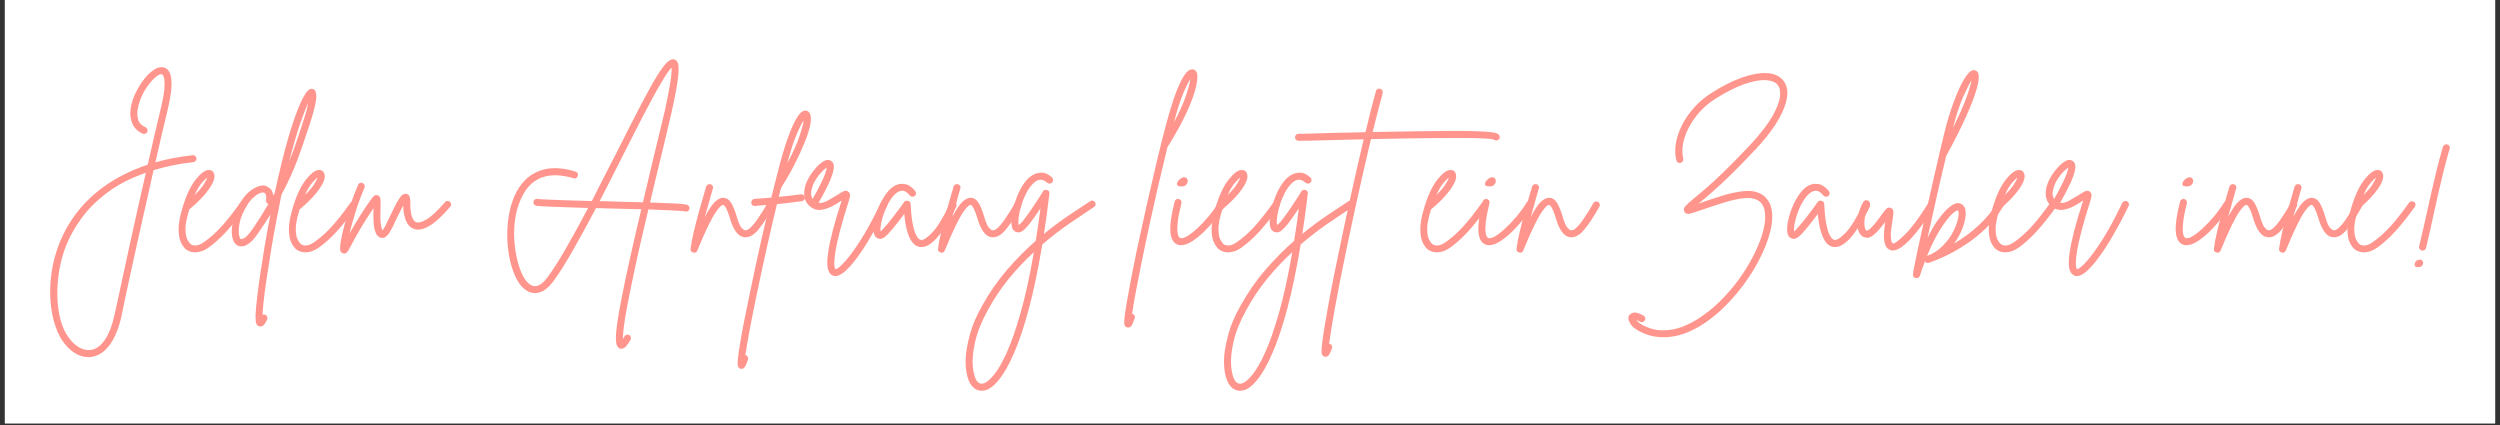 <svg xmlns="http://www.w3.org/2000/svg" xmlns:xlink="http://www.w3.org/1999/xlink" width="1000" viewBox="0 0 750 127.5" height="170" preserveAspectRatio="xMidYMid meet"><rect x="0" y="0" width="750" height="127.5" fill="#333333" stroke="none"/><defs><g></g><clipPath id="8c06873f2f"><path d="M 1.465 0 L 748.535 0 L 748.535 127.004 L 1.465 127.004 Z M 1.465 0 " clip-rule="nonzero"></path></clipPath></defs><g clip-path="url(#8c06873f2f)"><path fill="#ffffff" d="M 1.465 0 L 748.535 0 L 748.535 127.004 L 1.465 127.004 Z M 1.465 0 " fill-opacity="1" fill-rule="nonzero"></path><path fill="#ffffff" d="M 1.465 0 L 748.535 0 L 748.535 127.004 L 1.465 127.004 Z M 1.465 0 " fill-opacity="1" fill-rule="nonzero"></path></g><g fill="#ff958c" fill-opacity="1"><g transform="translate(12.321, 72.799)"><g><path d="M 46.625 -25.312 C 46.656 -25.051 46.578 -24.801 46.391 -24.562 C 46.211 -24.332 45.977 -24.195 45.688 -24.156 C 43.457 -23.906 41.352 -23.578 39.375 -23.172 C 37.406 -22.766 35.531 -22.289 33.75 -21.75 C 32.945 -18.094 32.125 -14.41 31.281 -10.703 C 30.438 -7.004 29.629 -3.422 28.859 0.047 C 28.098 3.523 27.395 6.734 26.75 9.672 C 26.113 12.609 25.566 15.133 25.109 17.25 C 24.66 19.375 24.344 20.926 24.156 21.906 C 23.395 25.375 22.301 28.16 20.875 30.266 C 19.445 32.367 17.766 33.656 15.828 34.125 C 15.316 34.27 14.789 34.344 14.25 34.344 C 11.688 34.344 9.328 33.047 7.172 30.453 C 6.004 29.066 5.047 27.27 4.297 25.062 C 3.547 22.852 3.062 20.379 2.844 17.641 C 2.625 14.898 2.723 12.02 3.141 9 C 3.566 5.988 4.383 2.969 5.594 -0.062 C 8.332 -6.781 12.695 -12.328 18.688 -16.703 C 22.52 -19.484 26.957 -21.711 32 -23.391 C 32.688 -26.492 33.367 -29.488 34.047 -32.375 C 34.723 -35.258 35.352 -37.906 35.938 -40.312 C 36.562 -42.945 36.914 -44.992 37 -46.453 C 37.094 -47.91 37.047 -48.941 36.859 -49.547 C 36.68 -50.148 36.5 -50.473 36.312 -50.516 C 35.875 -50.66 35.242 -50.395 34.422 -49.719 C 33.609 -49.039 32.758 -48.086 31.875 -46.859 C 31 -45.641 30.27 -44.242 29.688 -42.672 C 29.395 -41.91 29.156 -41 28.969 -39.938 C 28.789 -38.875 28.848 -37.848 29.141 -36.859 C 29.43 -35.879 30.16 -35.133 31.328 -34.625 C 31.586 -34.508 31.77 -34.316 31.875 -34.047 C 31.988 -33.773 31.988 -33.508 31.875 -33.25 C 31.77 -33 31.578 -32.816 31.297 -32.703 C 31.023 -32.598 30.742 -32.598 30.453 -32.703 C 28.672 -33.504 27.531 -34.852 27.031 -36.75 C 26.539 -38.656 26.77 -40.883 27.719 -43.438 C 28.125 -44.531 28.68 -45.66 29.391 -46.828 C 30.098 -48.004 30.879 -49.066 31.734 -50.016 C 32.598 -50.961 33.477 -51.68 34.375 -52.172 C 35.27 -52.672 36.117 -52.789 36.922 -52.531 C 39.473 -51.77 39.82 -47.535 37.969 -39.828 C 37.414 -37.555 36.828 -35.086 36.203 -32.422 C 35.586 -29.766 34.953 -26.992 34.297 -24.109 C 37.766 -25.086 41.488 -25.797 45.469 -26.234 C 45.727 -26.273 45.973 -26.203 46.203 -26.016 C 46.441 -25.836 46.582 -25.602 46.625 -25.312 Z M 22.078 21.469 C 22.297 20.52 22.625 19.023 23.062 16.984 C 23.5 14.941 24.023 12.492 24.641 9.641 C 25.266 6.797 25.941 3.68 26.672 0.297 C 27.41 -3.078 28.188 -6.57 29 -10.188 C 29.82 -13.801 30.633 -17.398 31.438 -20.984 C 26.695 -19.305 22.742 -17.25 19.578 -14.812 C 16.422 -12.383 13.883 -9.816 11.969 -7.109 C 10.051 -4.41 8.582 -1.785 7.562 0.766 C 6.688 2.922 6.008 5.301 5.531 7.906 C 5.062 10.52 4.844 13.148 4.875 15.797 C 4.914 18.453 5.242 20.938 5.859 23.25 C 6.484 25.57 7.453 27.52 8.766 29.094 C 9.785 30.332 10.867 31.207 12.016 31.719 C 13.172 32.227 14.281 32.359 15.344 32.109 C 16.875 31.734 18.211 30.633 19.359 28.812 C 20.516 26.988 21.422 24.539 22.078 21.469 Z M 22.078 21.469 "></path></g></g></g><g fill="#ff958c" fill-opacity="1"><g transform="translate(55.05, 72.799)"><g><path d="M 18.516 -12.219 C 18.773 -12.07 18.922 -11.852 18.953 -11.562 C 18.992 -11.27 18.941 -11.016 18.797 -10.797 C 16.641 -7.797 14.664 -5.316 12.875 -3.359 C 11.082 -1.41 9.289 0.203 7.5 1.484 C 6.156 2.43 4.82 2.906 3.5 2.906 C 2.477 2.906 1.586 2.629 0.828 2.078 C 0.316 1.711 -0.18 1.062 -0.672 0.125 C -1.172 -0.801 -1.438 -2.148 -1.469 -3.922 C -1.508 -5.691 -1.078 -8.02 -0.172 -10.906 C -0.172 -10.906 -0.172 -10.922 -0.172 -10.953 C 0.93 -14.461 2.223 -17.141 3.703 -18.984 C 5.18 -20.828 6.445 -21.766 7.5 -21.797 C 8.344 -21.836 8.895 -21.473 9.156 -20.703 C 9.551 -19.648 9.07 -18.145 7.719 -16.188 C 6.375 -14.227 4.383 -12.156 1.75 -9.969 C 0.945 -7.414 0.562 -5.414 0.594 -3.969 C 0.633 -2.531 0.836 -1.488 1.203 -0.844 C 1.566 -0.207 1.859 0.203 2.078 0.391 C 3.172 1.191 4.578 0.969 6.297 -0.281 C 7.973 -1.445 9.672 -2.969 11.391 -4.844 C 13.109 -6.727 14.988 -9.113 17.031 -12 C 17.219 -12.219 17.457 -12.352 17.75 -12.406 C 18.039 -12.457 18.297 -12.395 18.516 -12.219 Z M 7.125 -19.5 C 6.719 -19.25 6.164 -18.711 5.469 -17.891 C 4.781 -17.066 4.07 -15.867 3.344 -14.297 C 4.656 -15.578 5.582 -16.664 6.125 -17.562 C 6.676 -18.457 7.008 -19.102 7.125 -19.5 Z M 7.125 -19.5 "></path></g></g></g><g fill="#ff958c" fill-opacity="1"><g transform="translate(70.991, 72.799)"><g><path d="M 23.391 -45.75 C 23.504 -45.664 23.613 -45.488 23.719 -45.219 C 23.832 -44.945 23.891 -44.473 23.891 -43.797 C 23.891 -43.117 23.742 -42.129 23.453 -40.828 C 23.16 -39.535 22.664 -37.812 21.969 -35.656 C 21.852 -35.363 21.75 -35.062 21.656 -34.75 C 21.57 -34.445 21.473 -34.148 21.359 -33.859 C 20.523 -31.223 19.504 -28.27 18.297 -25 C 17.086 -21.738 15.461 -18.172 13.422 -14.297 C 12.941 -11.922 12.445 -9.391 11.938 -6.703 C 11.426 -4.023 10.914 -1.188 10.406 1.812 C 9.75 5.863 9.227 9.203 8.844 11.828 C 8.457 14.461 8.191 16.555 8.047 18.109 C 7.898 19.66 7.812 20.836 7.781 21.641 C 8.07 21.523 8.363 21.523 8.656 21.641 C 8.906 21.785 9.078 21.992 9.172 22.266 C 9.266 22.535 9.258 22.801 9.156 23.062 C 8.969 23.469 8.707 23.914 8.375 24.406 C 8.051 24.895 7.648 25.141 7.172 25.141 C 7.023 25.141 6.879 25.125 6.734 25.094 C 6.367 24.977 6.094 24.711 5.906 24.297 C 5.727 23.879 5.648 23.078 5.672 21.891 C 5.691 20.703 5.848 18.898 6.141 16.484 C 6.578 12.691 7.305 7.691 8.328 1.484 C 8.91 -1.91 9.516 -5.219 10.141 -8.438 C 9.586 -7.562 9.008 -6.664 8.406 -5.75 C 7.801 -4.832 7.172 -3.898 6.516 -2.953 C 5.535 -1.492 4.641 -0.461 3.828 0.141 C 3.023 0.742 2.32 1.062 1.719 1.094 C 1.125 1.133 0.625 1.047 0.219 0.828 C -0.582 0.348 -1.094 -0.488 -1.312 -1.688 C -1.531 -2.895 -1.504 -4.254 -1.234 -5.766 C -0.961 -7.285 -0.516 -8.742 0.109 -10.141 C 1.391 -12.836 2.859 -14.742 4.516 -15.859 C 6.18 -16.973 7.598 -17.363 8.766 -17.031 C 9.023 -16.926 9.426 -16.68 9.969 -16.297 C 10.52 -15.91 10.848 -15.191 10.953 -14.141 C 11.141 -14.43 11.305 -14.723 11.453 -15.016 C 12.797 -21.297 14.125 -26.707 15.438 -31.25 C 16.758 -35.801 17.992 -39.344 19.141 -41.875 C 20.297 -44.414 21.273 -45.816 22.078 -46.078 C 22.586 -46.254 23.023 -46.145 23.391 -45.75 Z M 4.828 -4.156 C 5.703 -5.438 6.531 -6.695 7.312 -7.938 C 8.094 -9.188 8.832 -10.41 9.531 -11.609 C 8.977 -11.797 8.758 -12.16 8.875 -12.703 C 8.875 -12.961 8.863 -13.375 8.844 -13.938 C 8.82 -14.508 8.594 -14.867 8.156 -15.016 C 8.082 -15.047 7.973 -15.062 7.828 -15.062 C 7.141 -15.062 6.238 -14.586 5.125 -13.641 C 4.008 -12.691 2.977 -11.211 2.031 -9.203 C 1.406 -7.891 1 -6.641 0.812 -5.453 C 0.633 -4.266 0.598 -3.27 0.703 -2.469 C 0.816 -1.664 1.02 -1.191 1.312 -1.047 C 1.426 -0.973 1.773 -1.098 2.359 -1.422 C 2.941 -1.754 3.766 -2.664 4.828 -4.156 Z M 19.938 -36.312 C 20.375 -37.594 20.711 -38.695 20.953 -39.625 C 21.191 -40.562 21.383 -41.359 21.531 -42.016 C 20.832 -40.586 19.988 -38.43 19 -35.547 C 18.02 -32.66 16.945 -28.957 15.781 -24.438 C 16.539 -26.289 17.203 -28.055 17.766 -29.734 C 18.336 -31.422 18.863 -32.992 19.344 -34.453 C 19.445 -34.785 19.547 -35.102 19.641 -35.406 C 19.734 -35.719 19.832 -36.02 19.938 -36.312 Z M 19.938 -36.312 "></path></g></g></g><g fill="#ff958c" fill-opacity="1"><g transform="translate(88.138, 72.799)"><g><path d="M 18.516 -12.219 C 18.773 -12.07 18.922 -11.852 18.953 -11.562 C 18.992 -11.27 18.941 -11.016 18.797 -10.797 C 16.641 -7.797 14.664 -5.316 12.875 -3.359 C 11.082 -1.41 9.289 0.203 7.5 1.484 C 6.156 2.43 4.82 2.906 3.5 2.906 C 2.477 2.906 1.586 2.629 0.828 2.078 C 0.316 1.711 -0.18 1.062 -0.672 0.125 C -1.172 -0.801 -1.438 -2.148 -1.469 -3.922 C -1.508 -5.691 -1.078 -8.02 -0.172 -10.906 C -0.172 -10.906 -0.172 -10.922 -0.172 -10.953 C 0.93 -14.461 2.223 -17.141 3.703 -18.984 C 5.18 -20.828 6.445 -21.766 7.5 -21.797 C 8.344 -21.836 8.895 -21.473 9.156 -20.703 C 9.551 -19.648 9.07 -18.145 7.719 -16.188 C 6.375 -14.227 4.383 -12.156 1.75 -9.969 C 0.945 -7.414 0.562 -5.414 0.594 -3.969 C 0.633 -2.531 0.836 -1.488 1.203 -0.844 C 1.566 -0.207 1.859 0.203 2.078 0.391 C 3.172 1.191 4.578 0.969 6.297 -0.281 C 7.973 -1.445 9.672 -2.969 11.391 -4.844 C 13.109 -6.727 14.988 -9.113 17.031 -12 C 17.219 -12.219 17.457 -12.352 17.75 -12.406 C 18.039 -12.457 18.297 -12.395 18.516 -12.219 Z M 7.125 -19.5 C 6.719 -19.25 6.164 -18.711 5.469 -17.891 C 4.781 -17.066 4.07 -15.867 3.344 -14.297 C 4.656 -15.578 5.582 -16.664 6.125 -17.562 C 6.676 -18.457 7.008 -19.102 7.125 -19.5 Z M 7.125 -19.5 "></path></g></g></g><g fill="#ff958c" fill-opacity="1"><g transform="translate(104.079, 72.799)"><g><path d="M 30.891 -12.266 C 31.109 -12.086 31.227 -11.852 31.25 -11.562 C 31.27 -11.27 31.188 -11.016 31 -10.797 C 26.363 -5.348 22.695 -3.133 20 -4.156 C 18.062 -4.895 17.02 -7.219 16.875 -11.125 C 16.469 -10.395 16.035 -9.562 15.578 -8.625 C 15.129 -7.695 14.758 -6.941 14.469 -6.359 C 14.25 -5.805 14.023 -5.312 13.797 -4.875 C 13.578 -4.438 13.379 -4.07 13.203 -3.781 C 13.086 -3.562 12.895 -3.238 12.625 -2.812 C 12.352 -2.395 12.004 -2.031 11.578 -1.719 C 11.16 -1.414 10.68 -1.336 10.141 -1.484 C 9.484 -1.66 8.988 -2.141 8.656 -2.922 C 8.32 -3.711 8.117 -4.57 8.047 -5.5 C 7.973 -6.438 7.938 -7.195 7.938 -7.781 C 7.938 -8.25 7.938 -8.703 7.938 -9.141 C 7.938 -9.586 7.957 -9.992 8 -10.359 C 6.719 -8.523 5.492 -6.629 4.328 -4.672 C 3.16 -2.723 1.922 -0.488 0.609 2.031 C 0.16 2.863 -0.316 3.281 -0.828 3.281 C -1.004 3.281 -1.164 3.227 -1.312 3.125 C -1.5 3.051 -1.664 2.93 -1.812 2.766 C -1.957 2.598 -2.035 2.27 -2.047 1.781 C -2.066 1.289 -1.992 0.535 -1.828 -0.484 C -1.672 -1.516 -1.352 -2.941 -0.875 -4.766 C -0.332 -6.992 0.312 -9.203 1.062 -11.391 C 1.812 -13.586 2.57 -15.562 3.344 -17.312 C 3.445 -17.602 3.633 -17.801 3.906 -17.906 C 4.188 -18.02 4.457 -18.004 4.719 -17.859 C 5.008 -17.742 5.195 -17.551 5.281 -17.281 C 5.375 -17.008 5.367 -16.742 5.266 -16.484 C 4.273 -14.18 3.383 -11.781 2.594 -9.281 C 1.812 -6.781 1.203 -4.598 0.766 -2.734 C 1.898 -4.742 3.016 -6.613 4.109 -8.344 C 5.203 -10.082 6.352 -11.773 7.562 -13.422 C 7.664 -13.566 7.852 -13.766 8.125 -14.016 C 8.406 -14.273 8.785 -14.332 9.266 -14.188 C 9.734 -14.008 9.992 -13.66 10.047 -13.141 C 10.109 -12.629 10.117 -11.773 10.078 -10.578 C 10.078 -10.172 10.066 -9.727 10.047 -9.25 C 10.035 -8.781 10.031 -8.289 10.031 -7.781 C 10.031 -6.688 10.102 -5.789 10.25 -5.094 C 10.395 -4.395 10.52 -3.922 10.625 -3.672 C 10.695 -3.742 10.797 -3.867 10.922 -4.047 C 11.055 -4.234 11.211 -4.473 11.391 -4.766 C 11.535 -5.023 11.707 -5.375 11.906 -5.812 C 12.113 -6.25 12.344 -6.723 12.594 -7.234 C 13.551 -9.273 14.328 -10.844 14.922 -11.938 C 15.523 -13.031 16.047 -13.781 16.484 -14.188 C 16.922 -14.594 17.379 -14.738 17.859 -14.625 C 18.441 -14.477 18.781 -14.117 18.875 -13.547 C 18.969 -12.984 19.016 -12.539 19.016 -12.219 C 18.973 -10.5 19.109 -9.109 19.422 -8.047 C 19.734 -6.992 20.18 -6.359 20.766 -6.141 C 21.422 -5.879 22.469 -6.164 23.906 -7 C 25.352 -7.844 27.191 -9.562 29.422 -12.156 C 29.598 -12.375 29.832 -12.492 30.125 -12.516 C 30.414 -12.535 30.672 -12.453 30.891 -12.266 Z M 30.891 -12.266 "></path></g></g></g><g fill="#ff958c" fill-opacity="1"><g transform="translate(132.62, 72.799)"><g></g></g></g><g fill="#ff958c" fill-opacity="1"><g transform="translate(149.438, 72.799)"><g><path d="M 56.969 -11.234 C 57.227 -11.047 57.375 -10.805 57.406 -10.516 C 57.445 -10.223 57.395 -9.969 57.25 -9.75 C 57.031 -9.457 56.738 -9.312 56.375 -9.312 C 56.227 -9.312 56.082 -9.348 55.938 -9.422 C 55.531 -9.492 54.312 -9.578 52.281 -9.672 C 50.258 -9.766 47.859 -9.863 45.078 -9.969 C 44.316 -6.758 43.562 -3.535 42.812 -0.297 C 42.062 2.93 41.375 6.039 40.75 9.031 C 39.844 13.312 39.141 16.789 38.641 19.469 C 38.148 22.156 37.82 24.238 37.656 25.719 C 37.5 27.195 37.422 28.266 37.422 28.922 C 37.566 28.672 37.727 28.398 37.906 28.109 C 38.051 27.848 38.27 27.68 38.562 27.609 C 38.852 27.535 39.109 27.57 39.328 27.719 C 39.586 27.863 39.754 28.07 39.828 28.344 C 39.898 28.625 39.863 28.891 39.719 29.141 C 39.352 29.797 38.941 30.406 38.484 30.969 C 38.023 31.539 37.523 31.828 36.984 31.828 C 36.797 31.828 36.609 31.789 36.422 31.719 C 36.098 31.57 35.832 31.27 35.625 30.812 C 35.426 30.352 35.328 29.594 35.328 28.531 C 35.328 27.477 35.461 26 35.734 24.094 C 36.016 22.195 36.445 19.734 37.031 16.703 C 37.613 13.672 38.391 9.961 39.359 5.578 C 40.328 1.203 41.523 -4 42.953 -10.031 C 41.117 -10.062 39.254 -10.102 37.359 -10.156 C 35.461 -10.219 33.617 -10.266 31.828 -10.297 C 31.391 -10.336 30.969 -10.359 30.562 -10.359 C 30.164 -10.359 29.766 -10.359 29.359 -10.359 C 27.023 -5.93 24.758 -1.785 22.562 2.078 C 20.375 5.953 18.367 9.129 16.547 11.609 C 15.41 13.109 14.336 14.094 13.328 14.562 C 12.328 15.039 11.438 15.223 10.656 15.109 C 9.875 15.004 9.242 14.805 8.766 14.516 C 7.555 13.816 6.531 12.703 5.688 11.172 C 4.852 9.641 4.18 7.832 3.672 5.75 C 3.16 3.664 2.859 1.469 2.766 -0.844 C 2.672 -3.164 2.797 -5.457 3.141 -7.719 C 3.492 -9.988 4.07 -12.055 4.875 -13.922 C 6.52 -17.641 8.922 -20.141 12.078 -21.422 C 15.234 -22.703 18.953 -22.664 23.234 -21.312 C 23.523 -21.238 23.734 -21.07 23.859 -20.812 C 23.984 -20.562 23.992 -20.289 23.891 -20 C 23.816 -19.738 23.648 -19.535 23.391 -19.391 C 23.141 -19.242 22.863 -19.227 22.562 -19.344 C 21.289 -19.738 19.922 -20.008 18.453 -20.156 C 16.992 -20.301 15.539 -20.203 14.094 -19.859 C 12.656 -19.516 11.305 -18.801 10.047 -17.719 C 8.785 -16.645 7.703 -15.082 6.797 -13.031 C 5.953 -11.133 5.383 -9.117 5.094 -6.984 C 4.801 -4.848 4.727 -2.719 4.875 -0.594 C 5.02 1.52 5.32 3.5 5.781 5.344 C 6.238 7.188 6.812 8.754 7.5 10.047 C 8.195 11.348 8.969 12.234 9.812 12.703 C 11.344 13.586 13.02 12.805 14.844 10.359 C 16.562 8.016 18.461 5.016 20.547 1.359 C 22.629 -2.285 24.781 -6.207 27 -10.406 C 22.551 -10.551 18.984 -10.672 16.297 -10.766 C 13.609 -10.859 11.992 -10.957 11.453 -11.062 C 11.16 -11.133 10.93 -11.289 10.766 -11.531 C 10.598 -11.77 10.551 -12.035 10.625 -12.328 C 10.664 -12.617 10.812 -12.836 11.062 -12.984 C 11.32 -13.129 11.578 -13.18 11.828 -13.141 C 12.191 -13.066 13.164 -12.992 14.75 -12.922 C 16.344 -12.848 18.305 -12.773 20.641 -12.703 C 22.984 -12.629 25.473 -12.555 28.109 -12.484 C 29.305 -14.859 30.516 -17.242 31.734 -19.641 C 32.961 -22.035 34.18 -24.398 35.391 -26.734 C 38.305 -32.535 40.75 -37.328 42.719 -41.109 C 44.695 -44.891 46.32 -47.82 47.594 -49.906 C 48.875 -51.988 49.926 -53.406 50.75 -54.156 C 51.57 -54.906 52.297 -55.172 52.922 -54.953 C 53.578 -54.691 53.957 -54.148 54.062 -53.328 C 54.176 -52.504 54.176 -51.492 54.062 -50.297 C 53.844 -47.922 53.207 -44.375 52.156 -39.656 C 51.82 -38.094 51.352 -36.086 50.75 -33.641 C 50.145 -31.191 49.5 -28.488 48.812 -25.531 C 48.301 -23.445 47.77 -21.266 47.219 -18.984 C 46.676 -16.703 46.129 -14.391 45.578 -12.047 C 48.641 -11.941 50.957 -11.852 52.531 -11.781 C 54.102 -11.707 55.195 -11.625 55.812 -11.531 C 56.438 -11.438 56.82 -11.336 56.969 -11.234 Z M 31.875 -12.438 C 34.219 -12.363 36.336 -12.297 38.234 -12.234 C 40.129 -12.18 41.863 -12.141 43.438 -12.109 C 44.426 -16.348 45.523 -20.984 46.734 -26.016 C 47.461 -28.973 48.117 -31.676 48.703 -34.125 C 49.285 -36.57 49.758 -38.562 50.125 -40.094 C 50.707 -42.875 51.145 -45.102 51.438 -46.781 C 51.727 -48.457 51.91 -49.742 51.984 -50.641 C 52.055 -51.535 52.078 -52.164 52.047 -52.531 C 51.422 -51.914 50.562 -50.703 49.469 -48.891 C 48.375 -47.086 47.141 -44.906 45.766 -42.344 C 44.398 -39.789 42.984 -37.07 41.516 -34.188 C 40.055 -31.301 38.633 -28.504 37.25 -25.797 C 36.156 -23.609 35.031 -21.391 33.875 -19.141 C 32.727 -16.898 31.586 -14.664 30.453 -12.438 C 30.672 -12.438 30.898 -12.438 31.141 -12.438 C 31.379 -12.438 31.625 -12.438 31.875 -12.438 Z M 31.875 -12.438 "></path></g></g></g><g fill="#ff958c" fill-opacity="1"><g transform="translate(209.588, 72.799)"><g><path d="M 22.078 -12.219 C 22.328 -12.07 22.488 -11.859 22.562 -11.578 C 22.633 -11.305 22.598 -11.047 22.453 -10.797 C 20.742 -7.766 19.203 -5.438 17.828 -3.812 C 16.461 -2.188 15.066 -1.461 13.641 -1.641 C 11.816 -1.859 10.375 -3.832 9.312 -7.562 C 8.945 -8.77 8.625 -9.633 8.344 -10.156 C 8.07 -10.688 7.852 -11.016 7.688 -11.141 C 7.531 -11.273 7.414 -11.344 7.344 -11.344 C 7.227 -11.375 7.004 -11.258 6.672 -11 C 6.348 -10.75 5.875 -10.188 5.25 -9.312 C 4.633 -8.438 3.867 -7.078 2.953 -5.234 C 2.047 -3.391 0.93 -0.859 -0.391 2.359 C -0.566 2.797 -0.875 3.016 -1.312 3.016 C -1.426 3.016 -1.52 2.992 -1.594 2.953 C -2.207 2.805 -2.477 2.426 -2.406 1.812 C -2.227 0.312 -1.898 -1.422 -1.422 -3.391 C -0.953 -5.367 -0.438 -7.379 0.125 -9.422 C 0.695 -11.461 1.223 -13.289 1.703 -14.906 C 1.805 -15.27 1.906 -15.602 2 -15.906 C 2.094 -16.219 2.176 -16.52 2.25 -16.812 C 2.352 -17.102 2.531 -17.312 2.781 -17.438 C 3.039 -17.57 3.301 -17.602 3.562 -17.531 C 3.852 -17.457 4.07 -17.289 4.219 -17.031 C 4.363 -16.781 4.379 -16.508 4.266 -16.219 C 4.191 -15.926 4.109 -15.625 4.016 -15.312 C 3.93 -15 3.832 -14.66 3.719 -14.297 C 3.469 -13.348 3.176 -12.305 2.844 -11.172 C 2.52 -10.047 2.191 -8.895 1.859 -7.719 C 3.098 -10.062 4.156 -11.613 5.031 -12.375 C 5.914 -13.145 6.723 -13.508 7.453 -13.469 C 8.473 -13.395 9.273 -12.828 9.859 -11.766 C 10.441 -10.711 10.938 -9.492 11.344 -8.109 C 11.883 -6.211 12.391 -5.004 12.859 -4.484 C 13.336 -3.973 13.691 -3.719 13.922 -3.719 C 14.391 -3.645 14.941 -3.91 15.578 -4.516 C 16.223 -5.117 16.863 -5.883 17.5 -6.812 C 18.145 -7.75 18.75 -8.672 19.312 -9.578 C 19.875 -10.492 20.301 -11.242 20.594 -11.828 C 20.738 -12.086 20.957 -12.254 21.25 -12.328 C 21.539 -12.398 21.816 -12.363 22.078 -12.219 Z M 22.078 -12.219 "></path></g></g></g><g fill="#ff958c" fill-opacity="1"><g transform="translate(229.145, 72.799)"><g><path d="M 11.125 -14.516 C 11.414 -14.555 11.676 -14.484 11.906 -14.297 C 12.145 -14.117 12.285 -13.879 12.328 -13.578 C 12.359 -13.285 12.281 -13.031 12.094 -12.812 C 11.914 -12.594 11.68 -12.469 11.391 -12.438 C 10.047 -12.25 8.785 -12.094 7.609 -11.969 C 6.441 -11.844 5.219 -11.707 3.938 -11.562 C 2.844 -7.031 1.785 -2.473 0.766 2.109 C -0.254 6.691 -1.191 11.047 -2.047 15.172 C -2.91 19.297 -3.645 22.961 -4.25 26.172 C -4.852 29.391 -5.281 31.914 -5.531 33.75 C -5.5 33.75 -5.445 33.75 -5.375 33.75 C -5.113 33.852 -4.922 34.039 -4.797 34.312 C -4.672 34.594 -4.66 34.859 -4.766 35.109 C -4.984 35.805 -5.238 36.438 -5.531 37 C -5.82 37.57 -6.207 37.859 -6.688 37.859 C -6.789 37.859 -6.898 37.836 -7.016 37.797 C -7.379 37.691 -7.625 37.461 -7.75 37.109 C -7.875 36.766 -7.891 36.07 -7.797 35.031 C -7.711 33.988 -7.488 32.391 -7.125 30.234 C -6.469 26.297 -5.461 21.148 -4.109 14.797 C -3.234 10.484 -2.289 6.078 -1.281 1.578 C -0.281 -2.91 0.727 -7.234 1.75 -11.391 C 0.508 -11.285 -0.945 -11.16 -2.625 -11.016 C -2.664 -11.016 -2.703 -11.016 -2.734 -11.016 C -3.359 -11.016 -3.707 -11.344 -3.781 -12 C -3.781 -12.289 -3.688 -12.547 -3.5 -12.766 C -3.32 -12.984 -3.086 -13.109 -2.797 -13.141 C -1.805 -13.211 -0.898 -13.273 -0.078 -13.328 C 0.742 -13.391 1.52 -13.457 2.25 -13.531 C 3.195 -17.332 4.07 -20.785 4.875 -23.891 C 5.062 -24.578 5.336 -25.539 5.703 -26.781 C 6.066 -28.031 6.492 -29.363 6.984 -30.781 C 7.473 -32.207 8 -33.566 8.562 -34.859 C 9.133 -36.16 9.727 -37.25 10.344 -38.125 C 10.969 -39 11.594 -39.492 12.219 -39.609 C 12.832 -39.711 13.32 -39.492 13.688 -38.953 C 14.164 -38.254 14.258 -37.117 13.969 -35.547 C 13.676 -33.984 13.098 -32.141 12.234 -30.016 C 11.379 -27.898 10.348 -25.672 9.141 -23.328 C 7.941 -20.992 6.629 -18.711 5.203 -16.484 C 5.172 -16.453 5.156 -16.414 5.156 -16.375 C 5.039 -15.938 4.926 -15.5 4.812 -15.062 C 4.707 -14.625 4.598 -14.188 4.484 -13.75 C 5.586 -13.863 6.664 -13.973 7.719 -14.078 C 8.781 -14.191 9.914 -14.336 11.125 -14.516 Z M 11.938 -36.703 C 11.426 -35.93 10.738 -34.551 9.875 -32.562 C 9.02 -30.57 8.066 -27.645 7.016 -23.781 C 8.766 -27.062 9.992 -29.785 10.703 -31.953 C 11.422 -34.129 11.832 -35.711 11.938 -36.703 Z M 11.938 -36.703 "></path></g></g></g><g fill="#ff958c" fill-opacity="1"><g transform="translate(241.58, 72.799)"><g><path d="M 24.047 -12.438 C 24.305 -12.289 24.488 -12.078 24.594 -11.797 C 24.707 -11.523 24.691 -11.266 24.547 -11.016 C 23.848 -9.516 22.992 -7.832 21.984 -5.969 C 20.984 -4.102 19.914 -2.227 18.781 -0.344 C 17.656 1.531 16.504 3.242 15.328 4.797 C 14.16 6.348 13.031 7.609 11.938 8.578 C 10.844 9.547 9.859 10.031 8.984 10.031 C 8.723 10.031 8.484 9.973 8.266 9.859 C 7.504 9.566 7.004 8.875 6.766 7.781 C 6.523 6.688 6.551 5.113 6.844 3.062 C 7.352 -0.625 8.707 -5.844 10.906 -12.594 C 10.863 -12.594 10.832 -12.582 10.812 -12.562 C 10.801 -12.551 10.773 -12.547 10.734 -12.547 C 10.004 -12.035 9.129 -11.504 8.109 -10.953 C 7.086 -10.41 6.023 -10.047 4.922 -9.859 C 3.828 -9.68 2.789 -9.922 1.812 -10.578 C 0.414 -11.555 -0.297 -12.922 -0.328 -14.672 C -0.367 -16.43 0.285 -18.352 1.641 -20.438 C 2.078 -21.094 2.648 -21.82 3.359 -22.625 C 4.078 -23.426 4.828 -24.047 5.609 -24.484 C 6.398 -24.922 7.102 -24.941 7.719 -24.547 C 8.051 -24.359 8.297 -24.047 8.453 -23.609 C 8.617 -23.172 8.609 -22.492 8.422 -21.578 C 8.242 -20.672 7.805 -19.445 7.109 -17.906 C 6.422 -16.375 5.383 -14.383 4 -11.938 C 4.844 -11.832 5.781 -12.07 6.812 -12.656 C 7.852 -13.238 8.781 -13.785 9.594 -14.297 C 10.352 -14.805 10.988 -15.18 11.5 -15.422 C 12.008 -15.66 12.484 -15.613 12.922 -15.281 C 13.328 -14.957 13.492 -14.555 13.422 -14.078 C 13.348 -13.598 13.273 -13.234 13.203 -12.984 C 11.992 -9.18 11.062 -6.02 10.406 -3.5 C 9.75 -0.977 9.301 1.047 9.062 2.578 C 8.82 4.109 8.703 5.254 8.703 6.016 C 8.703 6.785 8.754 7.289 8.859 7.531 C 8.973 7.77 9.031 7.906 9.031 7.938 C 9.477 8.008 10.383 7.305 11.75 5.828 C 13.125 4.348 14.758 2.125 16.656 -0.844 C 18.551 -3.82 20.539 -7.504 22.625 -11.891 C 22.77 -12.18 22.977 -12.367 23.25 -12.453 C 23.531 -12.547 23.797 -12.539 24.047 -12.438 Z M 1.969 -16.156 C 1.75 -15.395 1.688 -14.766 1.781 -14.266 C 1.875 -13.773 2.008 -13.383 2.188 -13.094 C 3.352 -15.133 4.238 -16.797 4.844 -18.078 C 5.445 -19.359 5.859 -20.344 6.078 -21.031 C 6.297 -21.727 6.426 -22.223 6.469 -22.516 C 6.062 -22.297 5.555 -21.875 4.953 -21.25 C 4.348 -20.633 3.766 -19.883 3.203 -19 C 2.641 -18.125 2.227 -17.176 1.969 -16.156 Z M 1.969 -16.156 "></path></g></g></g><g fill="#ff958c" fill-opacity="1"><g transform="translate(263.438, 72.799)"><g><path d="M 22.953 -12.156 C 23.211 -12.051 23.383 -11.859 23.469 -11.578 C 23.562 -11.305 23.555 -11.047 23.453 -10.797 C 22.754 -9.367 21.992 -7.941 21.172 -6.516 C 20.348 -5.086 19.488 -3.781 18.594 -2.594 C 17.695 -1.414 16.773 -0.473 15.828 0.234 C 14.879 0.953 13.93 1.312 12.984 1.312 C 12.797 1.312 12.594 1.297 12.375 1.266 C 9.926 0.785 8.41 -2.5 7.828 -8.594 C 7.211 -7.758 6.492 -6.82 5.672 -5.781 C 4.848 -4.738 3.977 -3.707 3.062 -2.688 C 2.914 -2.539 2.676 -2.312 2.344 -2 C 2.02 -1.688 1.641 -1.438 1.203 -1.25 C 0.766 -1.07 0.328 -1.094 -0.109 -1.312 C -0.984 -1.645 -1.406 -2.594 -1.375 -4.156 C -1.375 -5.07 -1.195 -6.207 -0.844 -7.562 C -0.5 -8.914 -0.008 -10.273 0.625 -11.641 C 1.27 -13.004 2.02 -14.219 2.875 -15.281 C 3.727 -16.344 4.688 -17.055 5.75 -17.422 C 6.406 -17.672 7.207 -17.711 8.156 -17.547 C 9.113 -17.391 10.102 -16.707 11.125 -15.5 C 11.301 -15.281 11.379 -15.023 11.359 -14.734 C 11.348 -14.441 11.234 -14.207 11.016 -14.031 C 10.797 -13.844 10.539 -13.758 10.25 -13.781 C 9.957 -13.801 9.719 -13.922 9.531 -14.141 C 8.656 -15.16 7.895 -15.641 7.25 -15.578 C 6.613 -15.523 6.078 -15.336 5.641 -15.016 C 4.836 -14.43 4.109 -13.586 3.453 -12.484 C 2.797 -11.391 2.25 -10.238 1.812 -9.031 C 1.375 -7.832 1.062 -6.711 0.875 -5.672 C 0.695 -4.629 0.645 -3.867 0.719 -3.391 C 0.82 -3.461 0.938 -3.551 1.062 -3.656 C 1.195 -3.77 1.336 -3.922 1.484 -4.109 C 2.578 -5.316 3.578 -6.516 4.484 -7.703 C 5.398 -8.891 6.188 -9.938 6.844 -10.844 C 7.031 -11.102 7.203 -11.348 7.359 -11.578 C 7.523 -11.816 7.68 -12.031 7.828 -12.219 C 8.117 -12.582 8.504 -12.691 8.984 -12.547 C 9.461 -12.43 9.719 -12.117 9.75 -11.609 C 9.863 -9.234 10.055 -7.32 10.328 -5.875 C 10.598 -4.438 10.895 -3.363 11.219 -2.656 C 11.551 -1.945 11.863 -1.461 12.156 -1.203 C 12.445 -0.953 12.664 -0.828 12.812 -0.828 C 13.508 -0.68 14.625 -1.391 16.156 -2.953 C 17.695 -4.523 19.488 -7.43 21.531 -11.672 C 21.676 -11.961 21.883 -12.148 22.156 -12.234 C 22.426 -12.328 22.691 -12.301 22.953 -12.156 Z M 22.953 -12.156 "></path></g></g></g><g fill="#ff958c" fill-opacity="1"><g transform="translate(283.816, 72.799)"><g><path d="M 22.078 -12.219 C 22.328 -12.07 22.488 -11.859 22.562 -11.578 C 22.633 -11.305 22.598 -11.047 22.453 -10.797 C 20.742 -7.766 19.203 -5.438 17.828 -3.812 C 16.461 -2.188 15.066 -1.461 13.641 -1.641 C 11.816 -1.859 10.375 -3.832 9.312 -7.562 C 8.945 -8.77 8.625 -9.633 8.344 -10.156 C 8.07 -10.688 7.852 -11.016 7.688 -11.141 C 7.531 -11.273 7.414 -11.344 7.344 -11.344 C 7.227 -11.375 7.004 -11.258 6.672 -11 C 6.348 -10.75 5.875 -10.188 5.25 -9.312 C 4.633 -8.438 3.867 -7.078 2.953 -5.234 C 2.047 -3.391 0.93 -0.859 -0.391 2.359 C -0.566 2.797 -0.875 3.016 -1.312 3.016 C -1.426 3.016 -1.52 2.992 -1.594 2.953 C -2.207 2.805 -2.477 2.426 -2.406 1.812 C -2.227 0.312 -1.898 -1.422 -1.422 -3.391 C -0.953 -5.367 -0.438 -7.379 0.125 -9.422 C 0.695 -11.461 1.223 -13.289 1.703 -14.906 C 1.805 -15.27 1.906 -15.602 2 -15.906 C 2.094 -16.219 2.176 -16.52 2.25 -16.812 C 2.352 -17.102 2.531 -17.312 2.781 -17.438 C 3.039 -17.57 3.301 -17.602 3.562 -17.531 C 3.852 -17.457 4.07 -17.289 4.219 -17.031 C 4.363 -16.781 4.379 -16.508 4.266 -16.219 C 4.191 -15.926 4.109 -15.625 4.016 -15.312 C 3.93 -15 3.832 -14.66 3.719 -14.297 C 3.469 -13.348 3.176 -12.305 2.844 -11.172 C 2.52 -10.047 2.191 -8.895 1.859 -7.719 C 3.098 -10.062 4.156 -11.613 5.031 -12.375 C 5.914 -13.145 6.723 -13.508 7.453 -13.469 C 8.473 -13.395 9.273 -12.828 9.859 -11.766 C 10.441 -10.711 10.938 -9.492 11.344 -8.109 C 11.883 -6.211 12.391 -5.004 12.859 -4.484 C 13.336 -3.973 13.691 -3.719 13.922 -3.719 C 14.391 -3.645 14.941 -3.91 15.578 -4.516 C 16.223 -5.117 16.863 -5.883 17.5 -6.812 C 18.145 -7.75 18.75 -8.672 19.312 -9.578 C 19.875 -10.492 20.301 -11.242 20.594 -11.828 C 20.738 -12.086 20.957 -12.254 21.25 -12.328 C 21.539 -12.398 21.816 -12.363 22.078 -12.219 Z M 22.078 -12.219 "></path></g></g></g><g fill="#ff958c" fill-opacity="1"><g transform="translate(303.373, 72.799)"><g><path d="M 25.141 -12.156 C 25.285 -11.906 25.332 -11.633 25.281 -11.344 C 25.227 -11.051 25.07 -10.832 24.812 -10.688 C 22.695 -9.289 20.285 -7.672 17.578 -5.828 C 14.879 -3.984 12.125 -1.859 9.312 0.547 C 8.07 7.992 6.738 14.395 5.312 19.75 C 3.883 25.102 2.41 29.52 0.891 33 C -0.617 36.488 -2.102 39.145 -3.562 40.969 C -5.02 42.801 -6.406 43.898 -7.719 44.266 C -8.125 44.367 -8.508 44.422 -8.875 44.422 C -10.039 44.422 -11.047 43.91 -11.891 42.891 C -12.617 41.941 -13.129 40.633 -13.422 38.969 C -13.711 37.312 -13.766 35.461 -13.578 33.422 C -13.398 31.805 -12.984 29.766 -12.328 27.297 C -11.672 24.836 -10.5 22.094 -8.812 19.062 C -6.594 15.039 -4.078 11.406 -1.266 8.156 C 1.547 4.906 4.414 2.004 7.344 -0.547 C 7.594 -2.047 7.836 -3.613 8.078 -5.25 C 8.316 -6.895 8.547 -8.578 8.766 -10.297 C 8.254 -9.535 7.723 -8.758 7.172 -7.969 C 6.629 -7.188 6.082 -6.43 5.531 -5.703 C 4.988 -5.004 4.379 -4.352 3.703 -3.75 C 3.023 -3.145 2.32 -2.953 1.594 -3.172 C 1.258 -3.242 0.938 -3.453 0.625 -3.797 C 0.32 -4.148 0.133 -4.75 0.062 -5.594 C -0.02 -6.5 0.07 -7.672 0.344 -9.109 C 0.625 -10.555 1.055 -12.047 1.641 -13.578 C 2.223 -15.117 2.953 -16.52 3.828 -17.781 C 4.711 -19.039 5.703 -19.941 6.797 -20.484 C 7.453 -20.816 8.242 -20.988 9.172 -21 C 10.109 -21.02 11.125 -20.539 12.219 -19.562 C 12.438 -19.344 12.551 -19.094 12.562 -18.812 C 12.582 -18.539 12.484 -18.297 12.266 -18.078 C 12.086 -17.859 11.852 -17.738 11.562 -17.719 C 11.27 -17.695 11.016 -17.781 10.797 -17.969 C 9.473 -19.176 8.141 -19.176 6.797 -17.969 C 5.953 -17.195 5.207 -16.191 4.562 -14.953 C 3.926 -13.711 3.406 -12.438 3 -11.125 C 2.602 -9.812 2.344 -8.613 2.219 -7.531 C 2.094 -6.457 2.102 -5.719 2.25 -5.312 C 2.352 -5.383 2.539 -5.539 2.812 -5.781 C 3.094 -6.02 3.43 -6.41 3.828 -6.953 C 4.566 -7.898 5.305 -8.922 6.047 -10.016 C 6.797 -11.117 7.477 -12.145 8.094 -13.094 C 8.719 -14.039 9.18 -14.789 9.484 -15.344 C 9.773 -15.812 10.191 -15.957 10.734 -15.781 C 11.285 -15.633 11.523 -15.27 11.453 -14.688 C 11.191 -12.531 10.926 -10.445 10.656 -8.438 C 10.383 -6.426 10.102 -4.488 9.812 -2.625 C 12.363 -4.707 14.832 -6.551 17.219 -8.156 C 19.613 -9.77 21.766 -11.195 23.672 -12.438 C 23.922 -12.613 24.18 -12.664 24.453 -12.594 C 24.734 -12.52 24.961 -12.375 25.141 -12.156 Z M -8.328 42.234 C -7.453 41.984 -6.41 41.125 -5.203 39.656 C -3.992 38.195 -2.703 35.953 -1.328 32.922 C 0.035 29.891 1.422 25.906 2.828 20.969 C 4.234 16.039 5.555 10 6.797 2.844 C 4.273 5.145 1.828 7.727 -0.547 10.594 C -2.922 13.469 -5.055 16.641 -6.953 20.109 C -8.859 23.535 -10.145 26.719 -10.812 29.656 C -11.488 32.602 -11.727 35.109 -11.531 37.172 C -11.332 39.234 -10.906 40.703 -10.25 41.578 C -9.695 42.234 -9.055 42.453 -8.328 42.234 Z M -8.328 42.234 "></path></g></g></g><g fill="#ff958c" fill-opacity="1"><g transform="translate(325.943, 72.799)"><g></g></g></g><g fill="#ff958c" fill-opacity="1"><g transform="translate(342.761, 72.799)"><g><path d="M 16.109 -51.328 C 16.578 -50.641 16.582 -49.234 16.125 -47.109 C 15.676 -44.992 14.738 -42.375 13.312 -39.25 C 11.883 -36.125 9.984 -32.664 7.609 -28.875 C 7.578 -28.832 7.539 -28.797 7.5 -28.766 C 6.551 -24.891 5.609 -20.941 4.672 -16.922 C 3.742 -12.91 2.859 -8.969 2.016 -5.094 C 1.18 -1.219 0.422 2.422 -0.266 5.828 C -0.961 9.242 -1.555 12.285 -2.047 14.953 C -2.547 17.617 -2.906 19.754 -3.125 21.359 C -3.082 21.359 -3.047 21.359 -3.016 21.359 C -2.723 21.473 -2.508 21.656 -2.375 21.906 C -2.25 22.164 -2.242 22.441 -2.359 22.734 C -2.609 23.43 -2.867 24.062 -3.141 24.625 C -3.422 25.188 -3.797 25.469 -4.266 25.469 C -4.379 25.469 -4.508 25.453 -4.656 25.422 C -4.988 25.305 -5.227 25.078 -5.375 24.734 C -5.52 24.391 -5.535 23.695 -5.422 22.656 C -5.316 21.613 -5.082 20.016 -4.719 17.859 C -4.051 13.91 -3.062 8.758 -1.75 2.406 C -0.801 -2.039 0.191 -6.57 1.234 -11.188 C 2.273 -15.812 3.305 -20.27 4.328 -24.562 C 5.348 -28.852 6.332 -32.754 7.281 -36.266 C 7.469 -36.961 7.742 -37.93 8.109 -39.172 C 8.473 -40.41 8.891 -41.738 9.359 -43.156 C 9.836 -44.582 10.367 -45.953 10.953 -47.266 C 11.535 -48.586 12.133 -49.676 12.75 -50.531 C 13.375 -51.395 14 -51.879 14.625 -51.984 C 15.25 -52.098 15.742 -51.879 16.109 -51.328 Z M 9.422 -36.094 C 11.172 -39.383 12.398 -42.125 13.109 -44.312 C 13.828 -46.508 14.242 -48.098 14.359 -49.078 C 13.836 -48.348 13.141 -46.969 12.266 -44.938 C 11.391 -42.914 10.441 -39.969 9.422 -36.094 Z M 9.422 -36.094 "></path></g></g></g><g fill="#ff958c" fill-opacity="1"><g transform="translate(351.088, 72.799)"><g><path d="M 16.047 -12.484 C 16.305 -12.336 16.461 -12.117 16.516 -11.828 C 16.566 -11.535 16.52 -11.266 16.375 -11.016 C 15.688 -9.922 14.812 -8.695 13.75 -7.344 C 12.688 -5.988 11.535 -4.695 10.297 -3.469 C 9.055 -2.25 7.82 -1.238 6.594 -0.438 C 5.375 0.363 4.254 0.766 3.234 0.766 C 2.797 0.766 2.41 0.691 2.078 0.547 C 0.836 -0.004 0.148 -1.328 0.016 -3.422 C -0.109 -5.523 0.32 -8.492 1.312 -12.328 C 1.383 -12.617 1.547 -12.836 1.797 -12.984 C 2.055 -13.129 2.316 -13.164 2.578 -13.094 C 2.867 -13.02 3.086 -12.852 3.234 -12.594 C 3.379 -12.344 3.414 -12.086 3.344 -11.828 C 2.758 -9.492 2.395 -7.641 2.25 -6.266 C 2.102 -4.898 2.07 -3.867 2.156 -3.172 C 2.25 -2.484 2.383 -2.02 2.562 -1.781 C 2.75 -1.539 2.863 -1.422 2.906 -1.422 C 3.375 -1.203 4.066 -1.359 4.984 -1.891 C 5.898 -2.422 6.922 -3.207 8.047 -4.25 C 9.18 -5.289 10.32 -6.492 11.469 -7.859 C 12.625 -9.234 13.66 -10.664 14.578 -12.156 C 14.754 -12.414 14.977 -12.57 15.25 -12.625 C 15.531 -12.676 15.797 -12.629 16.047 -12.484 Z M 3.125 -16.875 C 2.395 -16.906 2.02 -17.113 2 -17.5 C 1.977 -17.883 2.141 -18.273 2.484 -18.672 C 2.836 -19.078 3.195 -19.352 3.562 -19.5 C 4.145 -19.688 4.57 -19.648 4.844 -19.391 C 5.125 -19.141 5.254 -18.812 5.234 -18.406 C 5.211 -18 5.023 -17.629 4.672 -17.297 C 4.328 -16.973 3.812 -16.832 3.125 -16.875 Z M 3.125 -16.875 "></path></g></g></g><g fill="#ff958c" fill-opacity="1"><g transform="translate(364.947, 72.799)"><g><path d="M 18.516 -12.219 C 18.773 -12.07 18.922 -11.852 18.953 -11.562 C 18.992 -11.27 18.941 -11.016 18.797 -10.797 C 16.641 -7.797 14.664 -5.316 12.875 -3.359 C 11.082 -1.41 9.289 0.203 7.5 1.484 C 6.156 2.43 4.82 2.906 3.5 2.906 C 2.477 2.906 1.586 2.629 0.828 2.078 C 0.316 1.711 -0.18 1.062 -0.672 0.125 C -1.172 -0.801 -1.438 -2.148 -1.469 -3.922 C -1.508 -5.691 -1.078 -8.02 -0.172 -10.906 C -0.172 -10.906 -0.172 -10.922 -0.172 -10.953 C 0.93 -14.461 2.223 -17.141 3.703 -18.984 C 5.18 -20.828 6.445 -21.766 7.5 -21.797 C 8.344 -21.836 8.895 -21.473 9.156 -20.703 C 9.551 -19.648 9.07 -18.145 7.719 -16.188 C 6.375 -14.227 4.383 -12.156 1.75 -9.969 C 0.945 -7.414 0.562 -5.414 0.594 -3.969 C 0.633 -2.531 0.836 -1.488 1.203 -0.844 C 1.566 -0.207 1.859 0.203 2.078 0.391 C 3.172 1.191 4.578 0.969 6.297 -0.281 C 7.973 -1.445 9.672 -2.969 11.391 -4.844 C 13.109 -6.727 14.988 -9.113 17.031 -12 C 17.219 -12.219 17.457 -12.352 17.75 -12.406 C 18.039 -12.457 18.297 -12.395 18.516 -12.219 Z M 7.125 -19.5 C 6.719 -19.25 6.164 -18.711 5.469 -17.891 C 4.781 -17.066 4.07 -15.867 3.344 -14.297 C 4.656 -15.578 5.582 -16.664 6.125 -17.562 C 6.676 -18.457 7.008 -19.102 7.125 -19.5 Z M 7.125 -19.5 "></path></g></g></g><g fill="#ff958c" fill-opacity="1"><g transform="translate(380.888, 72.799)"><g><path d="M 25.141 -12.156 C 25.285 -11.906 25.332 -11.633 25.281 -11.344 C 25.227 -11.051 25.07 -10.832 24.812 -10.688 C 22.695 -9.289 20.285 -7.672 17.578 -5.828 C 14.879 -3.984 12.125 -1.859 9.312 0.547 C 8.07 7.992 6.738 14.395 5.312 19.75 C 3.883 25.102 2.41 29.52 0.891 33 C -0.617 36.488 -2.102 39.145 -3.562 40.969 C -5.02 42.801 -6.406 43.898 -7.719 44.266 C -8.125 44.367 -8.508 44.422 -8.875 44.422 C -10.039 44.422 -11.047 43.91 -11.891 42.891 C -12.617 41.941 -13.129 40.633 -13.422 38.969 C -13.711 37.312 -13.766 35.461 -13.578 33.422 C -13.398 31.805 -12.984 29.766 -12.328 27.297 C -11.672 24.836 -10.5 22.094 -8.812 19.062 C -6.594 15.039 -4.078 11.406 -1.266 8.156 C 1.547 4.906 4.414 2.004 7.344 -0.547 C 7.594 -2.047 7.836 -3.613 8.078 -5.25 C 8.316 -6.895 8.547 -8.578 8.766 -10.297 C 8.254 -9.535 7.723 -8.758 7.172 -7.969 C 6.629 -7.188 6.082 -6.43 5.531 -5.703 C 4.988 -5.004 4.379 -4.352 3.703 -3.75 C 3.023 -3.145 2.32 -2.953 1.594 -3.172 C 1.258 -3.242 0.938 -3.453 0.625 -3.797 C 0.32 -4.148 0.133 -4.75 0.062 -5.594 C -0.02 -6.5 0.07 -7.672 0.344 -9.109 C 0.625 -10.555 1.055 -12.047 1.641 -13.578 C 2.223 -15.117 2.953 -16.52 3.828 -17.781 C 4.711 -19.039 5.703 -19.941 6.797 -20.484 C 7.453 -20.816 8.242 -20.988 9.172 -21 C 10.109 -21.02 11.125 -20.539 12.219 -19.562 C 12.438 -19.344 12.551 -19.094 12.562 -18.812 C 12.582 -18.539 12.484 -18.297 12.266 -18.078 C 12.086 -17.859 11.852 -17.738 11.562 -17.719 C 11.27 -17.695 11.016 -17.781 10.797 -17.969 C 9.473 -19.176 8.141 -19.176 6.797 -17.969 C 5.953 -17.195 5.207 -16.191 4.562 -14.953 C 3.926 -13.711 3.406 -12.438 3 -11.125 C 2.602 -9.812 2.344 -8.613 2.219 -7.531 C 2.094 -6.457 2.102 -5.719 2.25 -5.312 C 2.352 -5.383 2.539 -5.539 2.812 -5.781 C 3.094 -6.02 3.43 -6.41 3.828 -6.953 C 4.566 -7.898 5.305 -8.922 6.047 -10.016 C 6.797 -11.117 7.477 -12.145 8.094 -13.094 C 8.719 -14.039 9.18 -14.789 9.484 -15.344 C 9.773 -15.812 10.191 -15.957 10.734 -15.781 C 11.285 -15.633 11.523 -15.27 11.453 -14.688 C 11.191 -12.531 10.926 -10.445 10.656 -8.438 C 10.383 -6.426 10.102 -4.488 9.812 -2.625 C 12.363 -4.707 14.832 -6.551 17.219 -8.156 C 19.613 -9.77 21.766 -11.195 23.672 -12.438 C 23.922 -12.613 24.18 -12.664 24.453 -12.594 C 24.734 -12.52 24.961 -12.375 25.141 -12.156 Z M -8.328 42.234 C -7.453 41.984 -6.41 41.125 -5.203 39.656 C -3.992 38.195 -2.703 35.953 -1.328 32.922 C 0.035 29.891 1.422 25.906 2.828 20.969 C 4.234 16.039 5.555 10 6.797 2.844 C 4.273 5.145 1.828 7.727 -0.547 10.594 C -2.922 13.469 -5.055 16.641 -6.953 20.109 C -8.859 23.535 -10.145 26.719 -10.812 29.656 C -11.488 32.602 -11.727 35.109 -11.531 37.172 C -11.332 39.234 -10.906 40.703 -10.25 41.578 C -9.695 42.234 -9.055 42.453 -8.328 42.234 Z M -8.328 42.234 "></path></g></g></g><g fill="#ff958c" fill-opacity="1"><g transform="translate(403.458, 72.799)"><g><path d="M 46.234 -32.328 C 46.422 -32.109 46.492 -31.848 46.453 -31.547 C 46.422 -31.254 46.273 -31.02 46.016 -30.844 C 45.578 -30.551 45.156 -30.566 44.75 -30.891 C 44.281 -31.078 43.195 -31.207 41.5 -31.281 C 39.801 -31.352 37.672 -31.395 35.109 -31.406 C 32.555 -31.426 29.742 -31.414 26.672 -31.375 C 23.609 -31.344 20.457 -31.301 17.219 -31.25 C 13.988 -31.195 10.859 -31.133 7.828 -31.062 C 6.703 -26.312 5.516 -21.148 4.266 -15.578 C 3.023 -10.016 1.805 -4.363 0.609 1.375 C -0.961 8.895 -2.176 15.062 -3.031 19.875 C -3.895 24.695 -4.457 28.188 -4.719 30.344 C -4.645 30.344 -4.566 30.363 -4.484 30.406 C -4.191 30.477 -3.988 30.648 -3.875 30.922 C -3.77 31.191 -3.773 31.457 -3.891 31.719 C -4.109 32.344 -4.352 32.914 -4.625 33.438 C -4.906 33.969 -5.281 34.234 -5.75 34.234 C -5.863 34.234 -5.992 34.219 -6.141 34.188 C -6.648 34 -6.93 33.602 -6.984 33 C -7.035 32.406 -6.988 31.578 -6.844 30.516 C -6.695 28.984 -6.367 26.773 -5.859 23.891 C -5.422 21.18 -4.852 18.02 -4.156 14.406 C -3.469 10.789 -2.664 6.828 -1.75 2.516 C -0.539 -3.328 0.695 -9.133 1.969 -14.906 C 3.25 -20.676 4.473 -26.039 5.641 -31 C 3.891 -30.969 2.227 -30.93 0.656 -30.891 C -0.914 -30.859 -2.336 -30.82 -3.609 -30.781 C -6.055 -30.707 -8.191 -30.648 -10.016 -30.609 C -11.848 -30.578 -13.148 -30.562 -13.922 -30.562 C -14.211 -30.562 -14.457 -30.66 -14.656 -30.859 C -14.852 -31.066 -14.953 -31.316 -14.953 -31.609 C -14.953 -31.898 -14.852 -32.145 -14.656 -32.344 C -14.457 -32.551 -14.211 -32.656 -13.922 -32.656 C -13.148 -32.656 -11.859 -32.68 -10.047 -32.734 C -8.242 -32.785 -6.117 -32.848 -3.672 -32.922 C -1.922 -32.961 -0.223 -33 1.422 -33.031 C 3.066 -33.07 4.656 -33.109 6.188 -33.141 C 6.738 -35.484 7.273 -37.688 7.797 -39.75 C 8.328 -41.812 8.832 -43.695 9.312 -45.406 C 9.383 -45.707 9.547 -45.93 9.797 -46.078 C 10.055 -46.223 10.316 -46.258 10.578 -46.188 C 10.867 -46.113 11.086 -45.945 11.234 -45.688 C 11.379 -45.426 11.414 -45.148 11.344 -44.859 C 10.469 -41.609 9.461 -37.723 8.328 -33.203 C 14.023 -33.305 18.898 -33.383 22.953 -33.438 C 27.004 -33.5 30.398 -33.531 33.141 -33.531 C 35.879 -33.531 38.098 -33.492 39.797 -33.422 C 41.492 -33.348 42.781 -33.266 43.656 -33.172 C 44.531 -33.078 45.148 -32.957 45.516 -32.812 C 45.891 -32.664 46.129 -32.504 46.234 -32.328 Z M 46.234 -32.328 "></path></g></g></g><g fill="#ff958c" fill-opacity="1"><g transform="translate(410.744, 72.799)"><g></g></g></g><g fill="#ff958c" fill-opacity="1"><g transform="translate(427.562, 72.799)"><g><path d="M 18.516 -12.219 C 18.773 -12.07 18.922 -11.852 18.953 -11.562 C 18.992 -11.27 18.941 -11.016 18.797 -10.797 C 16.641 -7.797 14.664 -5.316 12.875 -3.359 C 11.082 -1.41 9.289 0.203 7.5 1.484 C 6.156 2.43 4.82 2.906 3.5 2.906 C 2.477 2.906 1.586 2.629 0.828 2.078 C 0.316 1.711 -0.18 1.062 -0.672 0.125 C -1.172 -0.801 -1.438 -2.148 -1.469 -3.922 C -1.508 -5.691 -1.078 -8.02 -0.172 -10.906 C -0.172 -10.906 -0.172 -10.922 -0.172 -10.953 C 0.93 -14.461 2.223 -17.141 3.703 -18.984 C 5.18 -20.828 6.445 -21.766 7.5 -21.797 C 8.344 -21.836 8.895 -21.473 9.156 -20.703 C 9.551 -19.648 9.07 -18.145 7.719 -16.188 C 6.375 -14.227 4.383 -12.156 1.75 -9.969 C 0.945 -7.414 0.562 -5.414 0.594 -3.969 C 0.633 -2.531 0.836 -1.488 1.203 -0.844 C 1.566 -0.207 1.859 0.203 2.078 0.391 C 3.172 1.191 4.578 0.969 6.297 -0.281 C 7.973 -1.445 9.672 -2.969 11.391 -4.844 C 13.109 -6.727 14.988 -9.113 17.031 -12 C 17.219 -12.219 17.457 -12.352 17.75 -12.406 C 18.039 -12.457 18.297 -12.395 18.516 -12.219 Z M 7.125 -19.5 C 6.719 -19.25 6.164 -18.711 5.469 -17.891 C 4.781 -17.066 4.07 -15.867 3.344 -14.297 C 4.656 -15.578 5.582 -16.664 6.125 -17.562 C 6.676 -18.457 7.008 -19.102 7.125 -19.5 Z M 7.125 -19.5 "></path></g></g></g><g fill="#ff958c" fill-opacity="1"><g transform="translate(443.503, 72.799)"><g><path d="M 16.047 -12.484 C 16.305 -12.336 16.461 -12.117 16.516 -11.828 C 16.566 -11.535 16.52 -11.266 16.375 -11.016 C 15.688 -9.922 14.812 -8.695 13.75 -7.344 C 12.688 -5.988 11.535 -4.695 10.297 -3.469 C 9.055 -2.25 7.82 -1.238 6.594 -0.438 C 5.375 0.363 4.254 0.766 3.234 0.766 C 2.797 0.766 2.41 0.691 2.078 0.547 C 0.836 -0.004 0.148 -1.328 0.016 -3.422 C -0.109 -5.523 0.32 -8.492 1.312 -12.328 C 1.383 -12.617 1.547 -12.836 1.797 -12.984 C 2.055 -13.129 2.316 -13.164 2.578 -13.094 C 2.867 -13.02 3.086 -12.852 3.234 -12.594 C 3.379 -12.344 3.414 -12.086 3.344 -11.828 C 2.758 -9.492 2.395 -7.641 2.25 -6.266 C 2.102 -4.898 2.07 -3.867 2.156 -3.172 C 2.25 -2.484 2.383 -2.02 2.562 -1.781 C 2.75 -1.539 2.863 -1.422 2.906 -1.422 C 3.375 -1.203 4.066 -1.359 4.984 -1.891 C 5.898 -2.422 6.922 -3.207 8.047 -4.25 C 9.18 -5.289 10.32 -6.492 11.469 -7.859 C 12.625 -9.234 13.66 -10.664 14.578 -12.156 C 14.754 -12.414 14.977 -12.57 15.25 -12.625 C 15.531 -12.676 15.797 -12.629 16.047 -12.484 Z M 3.125 -16.875 C 2.395 -16.906 2.02 -17.113 2 -17.5 C 1.977 -17.883 2.141 -18.273 2.484 -18.672 C 2.836 -19.078 3.195 -19.352 3.562 -19.5 C 4.145 -19.688 4.57 -19.648 4.844 -19.391 C 5.125 -19.141 5.254 -18.812 5.234 -18.406 C 5.211 -18 5.023 -17.629 4.672 -17.297 C 4.328 -16.973 3.812 -16.832 3.125 -16.875 Z M 3.125 -16.875 "></path></g></g></g><g fill="#ff958c" fill-opacity="1"><g transform="translate(457.363, 72.799)"><g><path d="M 22.078 -12.219 C 22.328 -12.07 22.488 -11.859 22.562 -11.578 C 22.633 -11.305 22.598 -11.047 22.453 -10.797 C 20.742 -7.766 19.203 -5.438 17.828 -3.812 C 16.461 -2.188 15.066 -1.461 13.641 -1.641 C 11.816 -1.859 10.375 -3.832 9.312 -7.562 C 8.945 -8.77 8.625 -9.633 8.344 -10.156 C 8.07 -10.688 7.852 -11.016 7.688 -11.141 C 7.531 -11.273 7.414 -11.344 7.344 -11.344 C 7.227 -11.375 7.004 -11.258 6.672 -11 C 6.348 -10.75 5.875 -10.188 5.25 -9.312 C 4.633 -8.438 3.867 -7.078 2.953 -5.234 C 2.047 -3.391 0.93 -0.859 -0.391 2.359 C -0.566 2.797 -0.875 3.016 -1.312 3.016 C -1.426 3.016 -1.52 2.992 -1.594 2.953 C -2.207 2.805 -2.477 2.426 -2.406 1.812 C -2.227 0.312 -1.898 -1.422 -1.422 -3.391 C -0.953 -5.367 -0.438 -7.379 0.125 -9.422 C 0.695 -11.461 1.223 -13.289 1.703 -14.906 C 1.805 -15.27 1.906 -15.602 2 -15.906 C 2.094 -16.219 2.176 -16.52 2.25 -16.812 C 2.352 -17.102 2.531 -17.312 2.781 -17.438 C 3.039 -17.57 3.301 -17.602 3.562 -17.531 C 3.852 -17.457 4.07 -17.289 4.219 -17.031 C 4.363 -16.781 4.379 -16.508 4.266 -16.219 C 4.191 -15.926 4.109 -15.625 4.016 -15.312 C 3.93 -15 3.832 -14.66 3.719 -14.297 C 3.469 -13.348 3.176 -12.305 2.844 -11.172 C 2.52 -10.047 2.191 -8.895 1.859 -7.719 C 3.098 -10.062 4.156 -11.613 5.031 -12.375 C 5.914 -13.145 6.723 -13.508 7.453 -13.469 C 8.473 -13.395 9.273 -12.828 9.859 -11.766 C 10.441 -10.711 10.938 -9.492 11.344 -8.109 C 11.883 -6.211 12.391 -5.004 12.859 -4.484 C 13.336 -3.973 13.691 -3.719 13.922 -3.719 C 14.391 -3.645 14.941 -3.91 15.578 -4.516 C 16.223 -5.117 16.863 -5.883 17.5 -6.812 C 18.145 -7.75 18.75 -8.672 19.312 -9.578 C 19.875 -10.492 20.301 -11.242 20.594 -11.828 C 20.738 -12.086 20.957 -12.254 21.25 -12.328 C 21.539 -12.398 21.816 -12.363 22.078 -12.219 Z M 22.078 -12.219 "></path></g></g></g><g fill="#ff958c" fill-opacity="1"><g transform="translate(476.92, 72.799)"><g></g></g></g><g fill="#ff958c" fill-opacity="1"><g transform="translate(493.738, 72.799)"><g><path d="M 29.359 -15.453 C 31.004 -15.598 32.348 -15.488 33.391 -15.125 C 34.43 -14.758 35.254 -14.266 35.859 -13.641 C 36.461 -13.016 36.91 -12.375 37.203 -11.719 C 37.961 -10.008 38.133 -7.836 37.719 -5.203 C 37.301 -2.578 36.32 0.359 34.781 3.609 C 33.32 6.68 31.504 9.688 29.328 12.625 C 27.16 15.562 24.832 18.164 22.344 20.438 C 16.469 25.727 10.789 28.375 5.312 28.375 C 2.613 28.375 0.094 27.719 -2.25 26.406 C -3.414 25.75 -4.254 24.977 -4.766 24.094 C -5.273 23.219 -5.367 22.473 -5.047 21.859 C -4.859 21.523 -4.441 21.25 -3.797 21.031 C -3.16 20.812 -2.133 21.086 -0.719 21.859 C -0.457 22.004 -0.281 22.211 -0.188 22.484 C -0.102 22.766 -0.133 23.031 -0.281 23.281 C -0.426 23.539 -0.633 23.711 -0.906 23.797 C -1.176 23.891 -1.441 23.863 -1.703 23.719 C -2.141 23.469 -2.52 23.305 -2.844 23.234 C -2.695 23.41 -2.492 23.617 -2.234 23.859 C -1.984 24.098 -1.66 24.328 -1.266 24.547 C 0.891 25.742 3.035 26.332 5.172 26.312 C 7.305 26.301 9.352 25.895 11.312 25.094 C 13.27 24.289 15.066 23.312 16.703 22.156 C 18.348 21.008 19.754 19.906 20.922 18.844 C 22.898 17.051 24.742 15.078 26.453 12.922 C 28.172 10.773 29.688 8.555 31 6.266 C 32.32 3.984 33.391 1.77 34.203 -0.375 C 35.023 -2.531 35.535 -4.508 35.734 -6.312 C 35.941 -8.125 35.789 -9.633 35.281 -10.844 C 34.406 -12.781 32.504 -13.617 29.578 -13.359 C 27.609 -13.141 25.52 -12.68 23.312 -11.984 C 21.102 -11.297 19.117 -10.645 17.359 -10.031 C 15.391 -9.332 14.008 -8.891 13.219 -8.703 C 12.438 -8.523 11.883 -8.727 11.562 -9.312 C 11.27 -9.82 11.367 -10.359 11.859 -10.922 C 12.348 -11.492 13.219 -12.289 14.469 -13.312 C 17.238 -15.539 19.973 -17.953 22.672 -20.547 C 25.379 -23.141 28.359 -26.172 31.609 -29.641 C 34.523 -32.816 36.66 -35.598 38.016 -37.984 C 39.367 -40.379 40.117 -42.352 40.266 -43.906 C 40.41 -45.457 40.172 -46.598 39.547 -47.328 C 38.891 -48.172 37.723 -48.645 36.047 -48.75 C 34.367 -48.863 32.25 -48.484 29.688 -47.609 C 27.133 -46.734 24.195 -45.254 20.875 -43.172 C 18.602 -41.742 16.664 -39.988 15.062 -37.906 C 13.457 -35.82 12.305 -33.664 11.609 -31.438 C 10.922 -29.219 10.797 -27.141 11.234 -25.203 C 11.305 -24.91 11.258 -24.645 11.094 -24.406 C 10.926 -24.164 10.719 -24.008 10.469 -23.938 C 10.176 -23.863 9.898 -23.898 9.641 -24.047 C 9.391 -24.191 9.227 -24.41 9.156 -24.703 C 8.633 -26.93 8.75 -29.305 9.5 -31.828 C 10.25 -34.348 11.508 -36.758 13.281 -39.062 C 15.051 -41.363 17.195 -43.316 19.719 -44.922 C 22.969 -47.004 26.023 -48.547 28.891 -49.547 C 31.766 -50.555 34.258 -50.992 36.375 -50.859 C 38.488 -50.734 40.098 -50.016 41.203 -48.703 C 42.805 -46.766 42.895 -43.977 41.469 -40.344 C 40.039 -36.707 37.266 -32.664 33.141 -28.219 C 29.859 -24.707 26.848 -21.645 24.109 -19.031 C 21.367 -16.426 18.609 -13.988 15.828 -11.719 C 15.973 -11.758 16.117 -11.805 16.266 -11.859 C 16.41 -11.91 16.539 -11.957 16.656 -12 C 18.477 -12.656 20.531 -13.336 22.812 -14.047 C 25.094 -14.766 27.273 -15.234 29.359 -15.453 Z M 29.359 -15.453 "></path></g></g></g><g fill="#ff958c" fill-opacity="1"><g transform="translate(537.508, 72.799)"><g><path d="M 22.953 -12.156 C 23.211 -12.051 23.383 -11.859 23.469 -11.578 C 23.562 -11.305 23.555 -11.047 23.453 -10.797 C 22.754 -9.367 21.992 -7.941 21.172 -6.516 C 20.348 -5.086 19.488 -3.781 18.594 -2.594 C 17.695 -1.414 16.773 -0.473 15.828 0.234 C 14.879 0.953 13.93 1.312 12.984 1.312 C 12.797 1.312 12.594 1.297 12.375 1.266 C 9.926 0.785 8.41 -2.5 7.828 -8.594 C 7.211 -7.758 6.492 -6.82 5.672 -5.781 C 4.848 -4.738 3.977 -3.707 3.062 -2.688 C 2.914 -2.539 2.676 -2.312 2.344 -2 C 2.02 -1.688 1.641 -1.438 1.203 -1.25 C 0.766 -1.07 0.328 -1.094 -0.109 -1.312 C -0.984 -1.645 -1.406 -2.594 -1.375 -4.156 C -1.375 -5.07 -1.195 -6.207 -0.844 -7.562 C -0.5 -8.914 -0.008 -10.273 0.625 -11.641 C 1.27 -13.004 2.02 -14.219 2.875 -15.281 C 3.727 -16.344 4.688 -17.055 5.75 -17.422 C 6.406 -17.672 7.207 -17.711 8.156 -17.547 C 9.113 -17.391 10.102 -16.707 11.125 -15.5 C 11.301 -15.281 11.379 -15.023 11.359 -14.734 C 11.348 -14.441 11.234 -14.207 11.016 -14.031 C 10.797 -13.844 10.539 -13.758 10.25 -13.781 C 9.957 -13.801 9.719 -13.922 9.531 -14.141 C 8.656 -15.16 7.895 -15.641 7.25 -15.578 C 6.613 -15.523 6.078 -15.336 5.641 -15.016 C 4.836 -14.43 4.109 -13.586 3.453 -12.484 C 2.797 -11.391 2.25 -10.238 1.812 -9.031 C 1.375 -7.832 1.062 -6.711 0.875 -5.672 C 0.695 -4.629 0.645 -3.867 0.719 -3.391 C 0.82 -3.461 0.938 -3.551 1.062 -3.656 C 1.195 -3.77 1.336 -3.922 1.484 -4.109 C 2.578 -5.316 3.578 -6.516 4.484 -7.703 C 5.398 -8.891 6.188 -9.938 6.844 -10.844 C 7.031 -11.102 7.203 -11.348 7.359 -11.578 C 7.523 -11.816 7.68 -12.031 7.828 -12.219 C 8.117 -12.582 8.504 -12.691 8.984 -12.547 C 9.461 -12.43 9.719 -12.117 9.75 -11.609 C 9.863 -9.234 10.055 -7.32 10.328 -5.875 C 10.598 -4.438 10.895 -3.363 11.219 -2.656 C 11.551 -1.945 11.863 -1.461 12.156 -1.203 C 12.445 -0.953 12.664 -0.828 12.812 -0.828 C 13.508 -0.68 14.625 -1.391 16.156 -2.953 C 17.695 -4.523 19.488 -7.43 21.531 -11.672 C 21.676 -11.961 21.883 -12.148 22.156 -12.234 C 22.426 -12.328 22.691 -12.301 22.953 -12.156 Z M 22.953 -12.156 "></path></g></g></g><g fill="#ff958c" fill-opacity="1"><g transform="translate(557.887, 72.799)"><g><path d="M 21.859 -11.828 C 22.078 -11.68 22.223 -11.461 22.297 -11.172 C 22.367 -10.879 22.332 -10.625 22.188 -10.406 C 21.895 -9.938 21.426 -9.207 20.781 -8.219 C 20.145 -7.227 19.379 -6.141 18.484 -4.953 C 17.586 -3.766 16.641 -2.613 15.641 -1.5 C 14.641 -0.383 13.645 0.535 12.656 1.266 C 11.664 1.992 10.754 2.359 9.922 2.359 C 9.629 2.359 9.375 2.301 9.156 2.188 C 8.238 1.863 7.66 1.023 7.422 -0.328 C 7.18 -1.68 7.266 -3.633 7.672 -6.188 C 7.191 -5.57 6.676 -4.93 6.125 -4.266 C 5.582 -3.609 5 -3.008 4.375 -2.469 C 3.426 -1.664 2.625 -1.336 1.969 -1.484 C 1.312 -1.629 0.875 -1.812 0.656 -2.031 C 0 -2.57 -0.41 -3.398 -0.578 -4.516 C -0.742 -5.629 -0.688 -6.867 -0.406 -8.234 C -0.133 -9.609 0.363 -10.938 1.094 -12.219 C 1.238 -12.469 1.457 -12.629 1.75 -12.703 C 2.039 -12.773 2.316 -12.738 2.578 -12.594 C 2.828 -12.445 2.988 -12.238 3.062 -11.969 C 3.133 -11.695 3.098 -11.43 2.953 -11.172 C 2.297 -10.078 1.859 -8.988 1.641 -7.906 C 1.422 -6.832 1.359 -5.91 1.453 -5.141 C 1.547 -4.379 1.719 -3.891 1.969 -3.672 C 2.113 -3.555 2.305 -3.582 2.547 -3.75 C 2.785 -3.914 2.941 -4.016 3.016 -4.047 C 3.703 -4.672 4.359 -5.383 4.984 -6.188 C 5.609 -6.988 6.141 -7.719 6.578 -8.375 C 7.16 -9.188 7.641 -9.781 8.016 -10.156 C 8.398 -10.539 8.852 -10.625 9.375 -10.406 C 9.883 -10.227 10.141 -9.828 10.141 -9.203 C 10.141 -8.578 10.047 -7.738 9.859 -6.688 C 9.492 -4.562 9.328 -3.016 9.359 -2.047 C 9.398 -1.086 9.492 -0.469 9.641 -0.188 C 9.785 0.082 9.879 0.219 9.922 0.219 C 10.359 0.406 11.562 -0.457 13.531 -2.375 C 15.5 -4.301 17.781 -7.344 20.375 -11.5 C 20.52 -11.758 20.738 -11.914 21.031 -11.969 C 21.32 -12.02 21.598 -11.973 21.859 -11.828 Z M 21.859 -11.828 "></path></g></g></g><g fill="#ff958c" fill-opacity="1"><g transform="translate(577.498, 72.799)"><g><path d="M 23.125 -12.266 C 23.375 -12.117 23.535 -11.898 23.609 -11.609 C 23.68 -11.316 23.629 -11.062 23.453 -10.844 C 21.91 -8.32 20.156 -6.117 18.188 -4.234 C 16.219 -2.359 14.195 -0.75 12.125 0.594 C 10.062 1.945 8.082 3.07 6.188 3.969 C 4.289 4.863 2.629 5.551 1.203 6.031 C 0.691 6.207 0.289 6.062 0 5.594 C -0.582 7.051 -1.094 8.492 -1.531 9.922 C -1.676 10.391 -2.023 10.625 -2.578 10.625 C -2.609 10.625 -2.66 10.625 -2.734 10.625 C -3.316 10.52 -3.609 10.176 -3.609 9.594 C -3.609 9.258 -3.477 8.453 -3.219 7.172 C -2.969 5.898 -2.633 4.266 -2.219 2.266 C -1.801 0.273 -1.316 -1.93 -0.766 -4.359 C -0.211 -6.785 0.352 -9.297 0.938 -11.891 C 1.52 -14.484 2.094 -17.031 2.656 -19.531 C 3.219 -22.031 3.754 -24.336 4.266 -26.453 C 4.266 -26.566 4.285 -26.676 4.328 -26.781 C 4.953 -29.414 5.461 -31.535 5.859 -33.141 C 6.703 -36.504 7.633 -39.562 8.656 -42.312 C 9.676 -45.07 10.688 -47.289 11.688 -48.969 C 12.695 -50.656 13.586 -51.57 14.359 -51.719 C 14.973 -51.82 15.445 -51.641 15.781 -51.172 C 16.289 -50.43 16.242 -48.91 15.641 -46.609 C 15.035 -44.316 13.938 -41.406 12.344 -37.875 C 10.758 -34.352 8.766 -30.398 6.359 -26.016 C 5.773 -23.566 5.148 -20.922 4.484 -18.078 C 3.828 -15.234 3.18 -12.367 2.547 -9.484 C 1.91 -6.598 1.316 -3.91 0.766 -1.422 C 1.785 -3.547 2.77 -5.266 3.719 -6.578 C 6.57 -10.555 8.836 -12.289 10.516 -11.781 C 10.848 -11.664 11.203 -11.414 11.578 -11.031 C 11.961 -10.656 12.176 -9.938 12.219 -8.875 C 12.25 -7.781 11.973 -6.391 11.391 -4.703 C 10.805 -3.023 9.91 -1.363 8.703 0.281 C 11.441 -1.332 13.926 -3.176 16.156 -5.25 C 18.383 -7.332 20.227 -9.562 21.688 -11.938 C 21.832 -12.195 22.039 -12.352 22.312 -12.406 C 22.594 -12.457 22.863 -12.41 23.125 -12.266 Z M 13.969 -48.703 C 13.344 -47.754 12.508 -46.117 11.469 -43.797 C 10.438 -41.473 9.406 -38.344 8.375 -34.406 C 10.207 -38.094 11.551 -41.113 12.406 -43.469 C 13.258 -45.82 13.781 -47.566 13.969 -48.703 Z M 0.609 4 C 2.461 3.301 4.047 2.273 5.359 0.922 C 6.68 -0.422 7.719 -1.844 8.469 -3.344 C 9.219 -4.844 9.703 -6.156 9.922 -7.281 C 10.098 -8.082 10.148 -8.676 10.078 -9.062 C 10.004 -9.445 9.953 -9.676 9.922 -9.75 C 9.848 -9.75 9.645 -9.664 9.312 -9.5 C 8.977 -9.344 8.5 -8.961 7.875 -8.359 C 7.258 -7.754 6.461 -6.758 5.484 -5.375 C 4.711 -4.27 3.895 -2.906 3.031 -1.281 C 2.176 0.344 1.367 2.102 0.609 4 Z M 0.609 4 "></path></g></g></g><g fill="#ff958c" fill-opacity="1"><g transform="translate(598.096, 72.799)"><g><path d="M 18.516 -12.219 C 18.773 -12.07 18.922 -11.852 18.953 -11.562 C 18.992 -11.27 18.941 -11.016 18.797 -10.797 C 16.641 -7.797 14.664 -5.316 12.875 -3.359 C 11.082 -1.41 9.289 0.203 7.5 1.484 C 6.156 2.43 4.82 2.906 3.5 2.906 C 2.477 2.906 1.586 2.629 0.828 2.078 C 0.316 1.711 -0.18 1.062 -0.672 0.125 C -1.172 -0.801 -1.438 -2.148 -1.469 -3.922 C -1.508 -5.691 -1.078 -8.02 -0.172 -10.906 C -0.172 -10.906 -0.172 -10.922 -0.172 -10.953 C 0.93 -14.461 2.223 -17.141 3.703 -18.984 C 5.18 -20.828 6.445 -21.766 7.5 -21.797 C 8.344 -21.836 8.895 -21.473 9.156 -20.703 C 9.551 -19.648 9.07 -18.145 7.719 -16.188 C 6.375 -14.227 4.383 -12.156 1.75 -9.969 C 0.945 -7.414 0.562 -5.414 0.594 -3.969 C 0.633 -2.531 0.836 -1.488 1.203 -0.844 C 1.566 -0.207 1.859 0.203 2.078 0.391 C 3.172 1.191 4.578 0.969 6.297 -0.281 C 7.973 -1.445 9.672 -2.969 11.391 -4.844 C 13.109 -6.727 14.988 -9.113 17.031 -12 C 17.219 -12.219 17.457 -12.352 17.75 -12.406 C 18.039 -12.457 18.297 -12.395 18.516 -12.219 Z M 7.125 -19.5 C 6.719 -19.25 6.164 -18.711 5.469 -17.891 C 4.781 -17.066 4.07 -15.867 3.344 -14.297 C 4.656 -15.578 5.582 -16.664 6.125 -17.562 C 6.676 -18.457 7.008 -19.102 7.125 -19.5 Z M 7.125 -19.5 "></path></g></g></g><g fill="#ff958c" fill-opacity="1"><g transform="translate(614.037, 72.799)"><g><path d="M 24.047 -12.438 C 24.305 -12.289 24.488 -12.078 24.594 -11.797 C 24.707 -11.523 24.691 -11.266 24.547 -11.016 C 23.848 -9.516 22.992 -7.832 21.984 -5.969 C 20.984 -4.102 19.914 -2.227 18.781 -0.344 C 17.656 1.531 16.504 3.242 15.328 4.797 C 14.16 6.348 13.031 7.609 11.938 8.578 C 10.844 9.547 9.859 10.031 8.984 10.031 C 8.723 10.031 8.484 9.973 8.266 9.859 C 7.504 9.566 7.004 8.875 6.766 7.781 C 6.523 6.688 6.551 5.113 6.844 3.062 C 7.352 -0.625 8.707 -5.844 10.906 -12.594 C 10.863 -12.594 10.832 -12.582 10.812 -12.562 C 10.801 -12.551 10.773 -12.547 10.734 -12.547 C 10.004 -12.035 9.129 -11.504 8.109 -10.953 C 7.086 -10.41 6.023 -10.047 4.922 -9.859 C 3.828 -9.68 2.789 -9.922 1.812 -10.578 C 0.414 -11.555 -0.297 -12.922 -0.328 -14.672 C -0.367 -16.43 0.285 -18.352 1.641 -20.438 C 2.078 -21.094 2.648 -21.82 3.359 -22.625 C 4.078 -23.426 4.828 -24.047 5.609 -24.484 C 6.398 -24.922 7.102 -24.941 7.719 -24.547 C 8.051 -24.359 8.297 -24.047 8.453 -23.609 C 8.617 -23.172 8.609 -22.492 8.422 -21.578 C 8.242 -20.672 7.805 -19.445 7.109 -17.906 C 6.422 -16.375 5.383 -14.383 4 -11.938 C 4.844 -11.832 5.781 -12.07 6.812 -12.656 C 7.852 -13.238 8.781 -13.785 9.594 -14.297 C 10.352 -14.805 10.988 -15.18 11.5 -15.422 C 12.008 -15.66 12.484 -15.613 12.922 -15.281 C 13.328 -14.957 13.492 -14.555 13.422 -14.078 C 13.348 -13.598 13.273 -13.234 13.203 -12.984 C 11.992 -9.18 11.062 -6.02 10.406 -3.5 C 9.75 -0.977 9.301 1.047 9.062 2.578 C 8.82 4.109 8.703 5.254 8.703 6.016 C 8.703 6.785 8.754 7.289 8.859 7.531 C 8.973 7.77 9.031 7.906 9.031 7.938 C 9.477 8.008 10.383 7.305 11.75 5.828 C 13.125 4.348 14.758 2.125 16.656 -0.844 C 18.551 -3.82 20.539 -7.504 22.625 -11.891 C 22.77 -12.18 22.977 -12.367 23.25 -12.453 C 23.531 -12.547 23.797 -12.539 24.047 -12.438 Z M 1.969 -16.156 C 1.75 -15.395 1.688 -14.766 1.781 -14.266 C 1.875 -13.773 2.008 -13.383 2.188 -13.094 C 3.352 -15.133 4.238 -16.797 4.844 -18.078 C 5.445 -19.359 5.859 -20.344 6.078 -21.031 C 6.297 -21.727 6.426 -22.223 6.469 -22.516 C 6.062 -22.297 5.555 -21.875 4.953 -21.25 C 4.348 -20.633 3.766 -19.883 3.203 -19 C 2.641 -18.125 2.227 -17.176 1.969 -16.156 Z M 1.969 -16.156 "></path></g></g></g><g fill="#ff958c" fill-opacity="1"><g transform="translate(635.895, 72.799)"><g></g></g></g><g fill="#ff958c" fill-opacity="1"><g transform="translate(652.713, 72.799)"><g><path d="M 16.047 -12.484 C 16.305 -12.336 16.461 -12.117 16.516 -11.828 C 16.566 -11.535 16.52 -11.266 16.375 -11.016 C 15.688 -9.922 14.812 -8.695 13.75 -7.344 C 12.688 -5.988 11.535 -4.695 10.297 -3.469 C 9.055 -2.25 7.82 -1.238 6.594 -0.438 C 5.375 0.363 4.254 0.766 3.234 0.766 C 2.797 0.766 2.41 0.691 2.078 0.547 C 0.836 -0.004 0.148 -1.328 0.016 -3.422 C -0.109 -5.523 0.32 -8.492 1.312 -12.328 C 1.383 -12.617 1.547 -12.836 1.797 -12.984 C 2.055 -13.129 2.316 -13.164 2.578 -13.094 C 2.867 -13.02 3.086 -12.852 3.234 -12.594 C 3.379 -12.344 3.414 -12.086 3.344 -11.828 C 2.758 -9.492 2.395 -7.641 2.25 -6.266 C 2.102 -4.898 2.07 -3.867 2.156 -3.172 C 2.25 -2.484 2.383 -2.02 2.562 -1.781 C 2.75 -1.539 2.863 -1.422 2.906 -1.422 C 3.375 -1.203 4.066 -1.359 4.984 -1.891 C 5.898 -2.422 6.922 -3.207 8.047 -4.25 C 9.18 -5.289 10.32 -6.492 11.469 -7.859 C 12.625 -9.234 13.66 -10.664 14.578 -12.156 C 14.754 -12.414 14.977 -12.57 15.25 -12.625 C 15.531 -12.676 15.797 -12.629 16.047 -12.484 Z M 3.125 -16.875 C 2.395 -16.906 2.02 -17.113 2 -17.5 C 1.977 -17.883 2.141 -18.273 2.484 -18.672 C 2.836 -19.078 3.195 -19.352 3.562 -19.5 C 4.145 -19.688 4.57 -19.648 4.844 -19.391 C 5.125 -19.141 5.254 -18.812 5.234 -18.406 C 5.211 -18 5.023 -17.629 4.672 -17.297 C 4.328 -16.973 3.812 -16.832 3.125 -16.875 Z M 3.125 -16.875 "></path></g></g></g><g fill="#ff958c" fill-opacity="1"><g transform="translate(666.572, 72.799)"><g><path d="M 22.078 -12.219 C 22.328 -12.07 22.488 -11.859 22.562 -11.578 C 22.633 -11.305 22.598 -11.047 22.453 -10.797 C 20.742 -7.766 19.203 -5.438 17.828 -3.812 C 16.461 -2.188 15.066 -1.461 13.641 -1.641 C 11.816 -1.859 10.375 -3.832 9.312 -7.562 C 8.945 -8.77 8.625 -9.633 8.344 -10.156 C 8.07 -10.688 7.852 -11.016 7.688 -11.141 C 7.531 -11.273 7.414 -11.344 7.344 -11.344 C 7.227 -11.375 7.004 -11.258 6.672 -11 C 6.348 -10.75 5.875 -10.188 5.25 -9.312 C 4.633 -8.438 3.867 -7.078 2.953 -5.234 C 2.047 -3.391 0.93 -0.859 -0.391 2.359 C -0.566 2.797 -0.875 3.016 -1.312 3.016 C -1.426 3.016 -1.52 2.992 -1.594 2.953 C -2.207 2.805 -2.477 2.426 -2.406 1.812 C -2.227 0.312 -1.898 -1.422 -1.422 -3.391 C -0.953 -5.367 -0.438 -7.379 0.125 -9.422 C 0.695 -11.461 1.223 -13.289 1.703 -14.906 C 1.805 -15.27 1.906 -15.602 2 -15.906 C 2.094 -16.219 2.176 -16.52 2.25 -16.812 C 2.352 -17.102 2.531 -17.312 2.781 -17.438 C 3.039 -17.57 3.301 -17.602 3.562 -17.531 C 3.852 -17.457 4.07 -17.289 4.219 -17.031 C 4.363 -16.781 4.379 -16.508 4.266 -16.219 C 4.191 -15.926 4.109 -15.625 4.016 -15.312 C 3.93 -15 3.832 -14.66 3.719 -14.297 C 3.469 -13.348 3.176 -12.305 2.844 -11.172 C 2.52 -10.047 2.191 -8.895 1.859 -7.719 C 3.098 -10.062 4.156 -11.613 5.031 -12.375 C 5.914 -13.145 6.723 -13.508 7.453 -13.469 C 8.473 -13.395 9.273 -12.828 9.859 -11.766 C 10.441 -10.711 10.938 -9.492 11.344 -8.109 C 11.883 -6.211 12.391 -5.004 12.859 -4.484 C 13.336 -3.973 13.691 -3.719 13.922 -3.719 C 14.391 -3.645 14.941 -3.91 15.578 -4.516 C 16.223 -5.117 16.863 -5.883 17.5 -6.812 C 18.145 -7.75 18.75 -8.672 19.312 -9.578 C 19.875 -10.492 20.301 -11.242 20.594 -11.828 C 20.738 -12.086 20.957 -12.254 21.25 -12.328 C 21.539 -12.398 21.816 -12.363 22.078 -12.219 Z M 22.078 -12.219 "></path></g></g></g><g fill="#ff958c" fill-opacity="1"><g transform="translate(686.129, 72.799)"><g><path d="M 22.078 -12.219 C 22.328 -12.07 22.488 -11.859 22.562 -11.578 C 22.633 -11.305 22.598 -11.047 22.453 -10.797 C 20.742 -7.766 19.203 -5.438 17.828 -3.812 C 16.461 -2.188 15.066 -1.461 13.641 -1.641 C 11.816 -1.859 10.375 -3.832 9.312 -7.562 C 8.945 -8.77 8.625 -9.633 8.344 -10.156 C 8.07 -10.688 7.852 -11.016 7.688 -11.141 C 7.531 -11.273 7.414 -11.344 7.344 -11.344 C 7.227 -11.375 7.004 -11.258 6.672 -11 C 6.348 -10.75 5.875 -10.188 5.25 -9.312 C 4.633 -8.438 3.867 -7.078 2.953 -5.234 C 2.047 -3.391 0.93 -0.859 -0.391 2.359 C -0.566 2.797 -0.875 3.016 -1.312 3.016 C -1.426 3.016 -1.52 2.992 -1.594 2.953 C -2.207 2.805 -2.477 2.426 -2.406 1.812 C -2.227 0.312 -1.898 -1.422 -1.422 -3.391 C -0.953 -5.367 -0.438 -7.379 0.125 -9.422 C 0.695 -11.461 1.223 -13.289 1.703 -14.906 C 1.805 -15.27 1.906 -15.602 2 -15.906 C 2.094 -16.219 2.176 -16.52 2.25 -16.812 C 2.352 -17.102 2.531 -17.312 2.781 -17.438 C 3.039 -17.57 3.301 -17.602 3.562 -17.531 C 3.852 -17.457 4.07 -17.289 4.219 -17.031 C 4.363 -16.781 4.379 -16.508 4.266 -16.219 C 4.191 -15.926 4.109 -15.625 4.016 -15.312 C 3.93 -15 3.832 -14.66 3.719 -14.297 C 3.469 -13.348 3.176 -12.305 2.844 -11.172 C 2.52 -10.047 2.191 -8.895 1.859 -7.719 C 3.098 -10.062 4.156 -11.613 5.031 -12.375 C 5.914 -13.145 6.723 -13.508 7.453 -13.469 C 8.473 -13.395 9.273 -12.828 9.859 -11.766 C 10.441 -10.711 10.938 -9.492 11.344 -8.109 C 11.883 -6.211 12.391 -5.004 12.859 -4.484 C 13.336 -3.973 13.691 -3.719 13.922 -3.719 C 14.391 -3.645 14.941 -3.91 15.578 -4.516 C 16.223 -5.117 16.863 -5.883 17.5 -6.812 C 18.145 -7.75 18.75 -8.672 19.312 -9.578 C 19.875 -10.492 20.301 -11.242 20.594 -11.828 C 20.738 -12.086 20.957 -12.254 21.25 -12.328 C 21.539 -12.398 21.816 -12.363 22.078 -12.219 Z M 22.078 -12.219 "></path></g></g></g><g fill="#ff958c" fill-opacity="1"><g transform="translate(705.686, 72.799)"><g><path d="M 18.516 -12.219 C 18.773 -12.07 18.922 -11.852 18.953 -11.562 C 18.992 -11.27 18.941 -11.016 18.797 -10.797 C 16.641 -7.797 14.664 -5.316 12.875 -3.359 C 11.082 -1.41 9.289 0.203 7.5 1.484 C 6.156 2.43 4.82 2.906 3.5 2.906 C 2.477 2.906 1.586 2.629 0.828 2.078 C 0.316 1.711 -0.18 1.062 -0.672 0.125 C -1.172 -0.801 -1.438 -2.148 -1.469 -3.922 C -1.508 -5.691 -1.078 -8.02 -0.172 -10.906 C -0.172 -10.906 -0.172 -10.922 -0.172 -10.953 C 0.93 -14.461 2.223 -17.141 3.703 -18.984 C 5.18 -20.828 6.445 -21.766 7.5 -21.797 C 8.344 -21.836 8.895 -21.473 9.156 -20.703 C 9.551 -19.648 9.07 -18.145 7.719 -16.188 C 6.375 -14.227 4.383 -12.156 1.75 -9.969 C 0.945 -7.414 0.562 -5.414 0.594 -3.969 C 0.633 -2.531 0.836 -1.488 1.203 -0.844 C 1.566 -0.207 1.859 0.203 2.078 0.391 C 3.172 1.191 4.578 0.969 6.297 -0.281 C 7.973 -1.445 9.672 -2.969 11.391 -4.844 C 13.109 -6.727 14.988 -9.113 17.031 -12 C 17.219 -12.219 17.457 -12.352 17.75 -12.406 C 18.039 -12.457 18.297 -12.395 18.516 -12.219 Z M 7.125 -19.5 C 6.719 -19.25 6.164 -18.711 5.469 -17.891 C 4.781 -17.066 4.07 -15.867 3.344 -14.297 C 4.656 -15.578 5.582 -16.664 6.125 -17.562 C 6.676 -18.457 7.008 -19.102 7.125 -19.5 Z M 7.125 -19.5 "></path></g></g></g><g fill="#ff958c" fill-opacity="1"><g transform="translate(721.627, 72.799)"><g><path d="M 12.547 -29.469 C 12.836 -29.395 13.055 -29.227 13.203 -28.969 C 13.348 -28.719 13.363 -28.445 13.25 -28.156 C 12.488 -25.457 11.844 -23.035 11.312 -20.891 C 10.781 -18.754 10.305 -16.766 9.891 -14.922 C 9.473 -13.078 9.062 -11.227 8.656 -9.375 C 8.289 -7.727 7.914 -6.008 7.531 -4.219 C 7.145 -2.426 6.695 -0.488 6.188 1.594 C 6.039 2.102 5.695 2.359 5.156 2.359 C 5.082 2.359 4.988 2.359 4.875 2.359 C 4.613 2.285 4.398 2.117 4.234 1.859 C 4.078 1.609 4.035 1.352 4.109 1.094 C 4.617 -0.988 5.07 -2.914 5.469 -4.688 C 5.875 -6.457 6.258 -8.18 6.625 -9.859 C 7.031 -11.68 7.441 -13.523 7.859 -15.391 C 8.273 -17.254 8.75 -19.266 9.281 -21.422 C 9.812 -23.578 10.461 -26.023 11.234 -28.766 C 11.336 -29.016 11.516 -29.211 11.766 -29.359 C 12.023 -29.504 12.285 -29.539 12.547 -29.469 Z M 3.781 5.203 C 4.438 4.984 4.883 5.07 5.125 5.469 C 5.363 5.875 5.363 6.297 5.125 6.734 C 4.883 7.172 4.363 7.375 3.562 7.344 C 3.082 7.301 2.816 7.125 2.766 6.812 C 2.711 6.508 2.785 6.18 2.984 5.828 C 3.18 5.484 3.445 5.273 3.781 5.203 Z M 3.781 5.203 "></path></g></g></g></svg>
